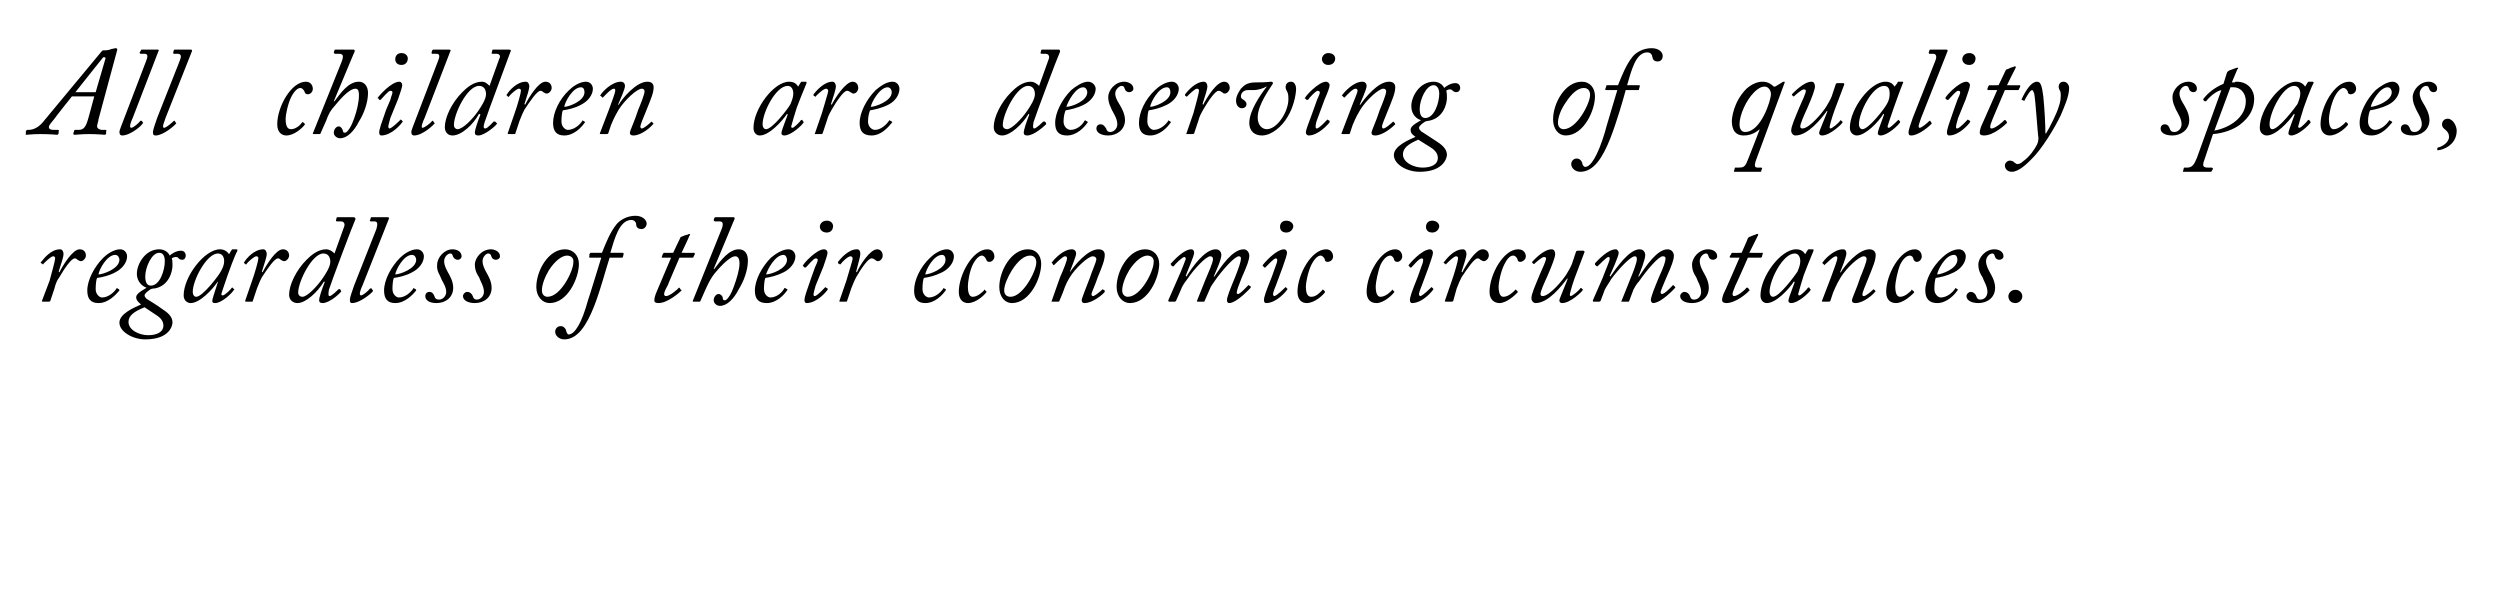 <?xml version="1.0" standalone="no"?><!DOCTYPE svg PUBLIC "-//W3C//DTD SVG 1.1//EN" "http://www.w3.org/Graphics/SVG/1.1/DTD/svg11.dtd"><svg xmlns="http://www.w3.org/2000/svg" version="1.1" width="358px" height="85.8px" viewBox="0 -6 358 85.8" style="top:-6px">  <desc>All children are deserving of quality spaces, regardless of their economic circumstances.</desc>  <defs/>  <g id="Polygon104817">    <path d="M 6.2 37.2 C 6.1 37.2 6 37.2 6 37.1 C 6 37.1 7.1 34.2 7.1 34.2 C 7.4 33.1 7.9 31.3 7.9 31 C 7.9 30.8 7.8 30.7 7.6 30.7 C 7.3 30.7 6.5 31.5 6.2 31.8 C 6.2 31.9 6.1 31.9 6.1 31.8 C 6.1 31.8 5.9 31.7 5.9 31.7 C 5.8 31.6 5.8 31.6 5.9 31.5 C 6.3 31 7.3 29.7 8.6 29.7 C 8.9 29.7 9.1 30 9.1 30.4 C 9.1 30.7 8.8 31.7 8.4 32.9 C 8.4 32.9 8.5 33 8.5 33 C 9 32 10.4 29.7 11.4 29.7 C 12 29.7 12.3 30.1 12.3 30.6 C 12.3 31 11.9 31.4 11.6 31.4 C 11.4 31.4 11.3 31.3 11.1 31.2 C 11 31.1 10.9 31 10.7 31 C 10.2 31 9.2 32.5 8.5 33.7 C 8.2 34.1 8 34.5 7.8 35.3 C 7.8 35.3 7.2 37.1 7.2 37.1 C 7.1 37.2 7.1 37.2 6.9 37.2 C 6.9 37.2 6.2 37.2 6.2 37.2 Z M 12.5 35.6 C 12.5 34.1 13.5 32.2 14.8 30.9 C 15.3 30.4 16.3 29.7 17.2 29.7 C 17.9 29.7 18.2 30.3 18.2 30.7 C 18.2 31.6 17.5 32.5 16.5 33 C 15.6 33.5 14.6 33.7 13.9 33.8 C 13.8 34 13.7 34.6 13.7 35.4 C 13.7 36.2 14.3 36.6 14.6 36.6 C 15.5 36.6 16.3 35.9 16.7 35.3 C 16.7 35.2 16.8 35.2 16.8 35.3 C 16.8 35.3 17 35.4 17 35.4 C 17.1 35.5 17.1 35.5 17.1 35.6 C 16.6 36.2 15.5 37.4 14.1 37.4 C 13 37.4 12.5 36.8 12.5 35.6 Z M 14.1 33.3 C 14.7 33.3 17.1 32.5 17.1 31.2 C 17.1 30.9 16.9 30.5 16.5 30.5 C 15.3 30.5 14.2 32.6 14.1 33.3 Z M 17.1 40.2 C 17.1 38.9 19.3 38 20.2 37.6 C 19.7 37.2 19.5 36.9 19.5 36.6 C 19.5 36.2 19.8 35.9 21 35.2 C 20.6 35.1 19.6 34.5 19.6 33.2 C 19.6 31.8 20.8 29.7 22.8 29.7 C 23.7 29.7 24.2 30.3 24.3 30.6 C 24.5 30.4 25.2 29.9 25.9 29.9 C 26.5 29.9 26.6 30.4 26.6 30.6 C 26.6 30.8 26.5 31.2 26.1 31.2 C 25.7 31.2 25.6 31 25.5 30.9 C 25.4 30.8 25.2 30.8 25.1 30.8 C 25 30.8 24.7 30.9 24.6 31 C 24.7 31.2 24.7 31.8 24.7 32 C 24.7 32.9 24.2 34.9 22.2 35.3 C 21.8 35.3 21.7 35.4 21.6 35.4 C 21.3 35.6 20.7 36 20.7 36.3 C 20.7 36.5 20.9 36.7 21 36.8 C 21.3 37 22.2 37.5 23.3 38.3 C 24.4 39 24.7 39.6 24.7 40.2 C 24.7 40.5 24.4 42.6 20.8 42.6 C 19 42.6 17.1 41.5 17.1 40.2 Z M 21.2 42 C 22.4 42 23.4 41.6 23.4 40.6 C 23.4 39.8 22.7 39.3 22.2 39 C 22.2 39 20.7 38 20.7 38 C 19.2 38.6 18.4 39.2 18.4 40.1 C 18.4 41.3 20 42 21.2 42 Z M 23.6 31.4 C 23.6 30.6 23.3 30.2 22.8 30.2 C 21.7 30.2 20.8 32.3 20.8 33.6 C 20.8 34.5 21.1 34.9 21.6 34.9 C 22.9 34.9 23.6 32.7 23.6 31.4 Z M 33.9 29.7 C 34 29.7 34 29.8 34 29.9 C 33.6 30.6 32.7 33.1 32.6 33.4 C 32.5 33.7 31.7 36 31.7 36.1 C 31.7 36.3 31.8 36.3 31.9 36.3 C 32.2 36.3 33.1 35.4 33.2 35.2 C 33.3 35.2 33.3 35.1 33.3 35.2 C 33.3 35.2 33.5 35.4 33.5 35.4 C 33.6 35.4 33.6 35.5 33.5 35.5 C 33.3 35.9 31.8 37.4 30.8 37.4 C 30.5 37.4 30.4 37.3 30.4 37.1 C 30.4 36.8 30.6 36.3 31.2 34.4 C 31.2 34.4 31.2 34.3 31.2 34.3 C 30.4 35.5 28.6 37.4 27.3 37.4 C 26.9 37.4 26.3 37.1 26.3 36.3 C 26.3 33.6 29.3 29.7 31.5 29.7 C 32.2 29.7 32.6 30.1 32.8 30.4 C 32.8 30.4 33.1 29.9 33.1 29.9 C 33.2 29.8 33.2 29.7 33.3 29.7 C 33.3 29.7 33.9 29.7 33.9 29.7 Z M 31.6 32.9 C 31.9 32.4 32.1 31.9 32.1 31.4 C 32.1 30.9 31.9 30.3 31.2 30.3 C 29.6 30.3 27.6 34.1 27.6 35.8 C 27.6 36.2 27.8 36.5 28.1 36.5 C 29 36.5 31.3 33.5 31.6 32.9 Z M 35.3 37.2 C 35.2 37.2 35.1 37.2 35.1 37.1 C 35.1 37.1 36.1 34.2 36.1 34.2 C 36.5 33.1 37 31.3 37 31 C 37 30.8 36.9 30.7 36.7 30.7 C 36.4 30.7 35.5 31.5 35.3 31.8 C 35.3 31.9 35.2 31.9 35.1 31.8 C 35.1 31.8 35 31.7 35 31.7 C 34.9 31.6 34.9 31.6 35 31.5 C 35.3 31 36.4 29.7 37.7 29.7 C 38 29.7 38.2 30 38.2 30.4 C 38.2 30.7 37.9 31.7 37.5 32.9 C 37.5 32.9 37.6 33 37.6 33 C 38.1 32 39.5 29.7 40.5 29.7 C 41.1 29.7 41.4 30.1 41.4 30.6 C 41.4 31 41 31.4 40.7 31.4 C 40.5 31.4 40.4 31.3 40.2 31.2 C 40.1 31.1 40 31 39.8 31 C 39.3 31 38.3 32.5 37.5 33.7 C 37.3 34.1 37.1 34.5 36.8 35.3 C 36.8 35.3 36.2 37.1 36.2 37.1 C 36.2 37.2 36.2 37.2 36 37.2 C 36 37.2 35.3 37.2 35.3 37.2 Z M 48.3 25.7 C 48.1 25.7 48.1 25.6 48.1 25.6 C 48.1 25.6 48.2 25.2 48.2 25.2 C 48.2 25.1 48.3 25.1 48.4 25.1 C 48.4 25.1 50.6 25.1 50.6 25.1 C 50.9 25.1 50.9 25.3 50.9 25.4 C 50.6 26 47.4 34.5 47.1 35.5 C 47 36.1 47 36.4 47.2 36.4 C 47.5 36.4 48.4 35.5 48.5 35.4 C 48.5 35.4 48.6 35.4 48.7 35.4 C 48.7 35.4 48.8 35.6 48.8 35.6 C 48.9 35.7 48.9 35.7 48.8 35.8 C 48.7 36 47.2 37.4 46.2 37.4 C 45.9 37.4 45.7 37.3 45.7 37 C 45.7 36.6 46.1 35.4 46.5 34.4 C 46.5 34.4 46.4 34.3 46.4 34.3 C 45.5 35.8 43.8 37.4 42.6 37.4 C 42 37.4 41.4 37 41.4 36.2 C 41.4 34.8 42.4 32.7 43.9 31.2 C 44.5 30.6 45.5 29.7 46.7 29.7 C 47.2 29.7 47.6 30 47.9 30.3 C 47.9 30.3 49.3 26.4 49.3 26.4 C 49.4 26.1 49.3 25.7 48.8 25.7 C 48.8 25.7 48.3 25.7 48.3 25.7 Z M 46.1 34 C 46.6 33.3 47.3 32.2 47.3 31.5 C 47.3 30.7 46.9 30.3 46.3 30.3 C 44.7 30.3 42.7 34.3 42.7 35.9 C 42.7 36.3 43 36.5 43.3 36.5 C 44 36.5 45.4 35 46.1 34 Z M 53.9 26.8 C 54.1 26.1 54.1 25.7 53.6 25.7 C 53.6 25.7 53.1 25.7 53.1 25.7 C 53 25.7 52.9 25.6 53 25.5 C 53 25.5 53.1 25.2 53.1 25.2 C 53.1 25.1 53.1 25.1 53.3 25.1 C 53.3 25.1 55.5 25.1 55.5 25.1 C 55.7 25.1 55.7 25.2 55.7 25.3 C 55.7 25.3 51.9 34.9 51.9 34.9 C 51.7 35.3 51.3 36.3 51.7 36.3 C 52 36.3 52.8 35.6 53 35.3 C 53.1 35.3 53.1 35.3 53.2 35.3 C 53.2 35.3 53.4 35.6 53.4 35.6 C 53.4 35.6 53.4 35.7 53.4 35.7 C 53.3 35.9 51.6 37.4 50.4 37.4 C 50.2 37.4 50.1 37.3 50.1 36.9 C 50.1 36.6 50.5 35.5 50.7 34.9 C 50.7 34.9 53.9 26.8 53.9 26.8 Z M 55 35.6 C 55 34.1 56 32.2 57.3 30.9 C 57.8 30.4 58.8 29.7 59.7 29.7 C 60.4 29.7 60.7 30.3 60.7 30.7 C 60.7 31.6 60 32.5 59 33 C 58.1 33.5 57.1 33.7 56.4 33.8 C 56.3 34 56.2 34.6 56.2 35.4 C 56.2 36.2 56.8 36.6 57.1 36.6 C 58 36.6 58.8 35.9 59.2 35.3 C 59.2 35.2 59.3 35.2 59.3 35.3 C 59.3 35.3 59.5 35.4 59.5 35.4 C 59.6 35.5 59.6 35.5 59.6 35.6 C 59.1 36.2 58 37.4 56.6 37.4 C 55.5 37.4 55 36.8 55 35.6 Z M 56.6 33.3 C 57.2 33.3 59.6 32.5 59.6 31.2 C 59.6 30.9 59.4 30.5 59 30.5 C 57.8 30.5 56.7 32.6 56.6 33.3 Z M 60.9 36.4 C 60.9 36.1 61.1 35.8 61.5 35.8 C 61.9 35.8 62.1 36.1 62.2 36.4 C 62.3 36.7 62.4 36.9 62.9 36.9 C 63.4 36.9 63.9 36.4 63.9 35.8 C 63.9 35 63.3 34.3 63.1 33.7 C 63 33.4 62.5 32.8 62.6 31.9 C 62.6 30.9 63.6 29.7 64.8 29.7 C 65.4 29.7 66.1 30 66.1 30.7 C 66.1 31 65.8 31.2 65.6 31.2 C 65.3 31.2 65.1 31.1 64.9 30.8 C 64.8 30.6 64.8 30.3 64.5 30.3 C 64.1 30.3 63.6 30.8 63.6 31.4 C 63.6 32.1 64.1 32.9 64.2 33.1 C 64.3 33.3 64.9 34.2 64.9 35.2 C 64.9 36.6 63.8 37.4 62.5 37.4 C 61.5 37.4 60.9 37 60.9 36.4 Z M 66.3 36.4 C 66.3 36.1 66.6 35.8 66.9 35.8 C 67.3 35.8 67.6 36.1 67.7 36.4 C 67.8 36.7 67.9 36.9 68.3 36.9 C 68.8 36.9 69.3 36.4 69.3 35.8 C 69.3 35 68.8 34.3 68.6 33.7 C 68.4 33.4 68 32.8 68 31.9 C 68 30.9 69 29.7 70.3 29.7 C 70.8 29.7 71.6 30 71.6 30.7 C 71.6 31 71.3 31.2 71 31.2 C 70.8 31.2 70.5 31.1 70.4 30.8 C 70.3 30.6 70.3 30.3 69.9 30.3 C 69.6 30.3 69.1 30.8 69.1 31.4 C 69.1 32.1 69.6 32.9 69.7 33.1 C 69.8 33.3 70.4 34.2 70.4 35.2 C 70.4 36.6 69.3 37.4 68 37.4 C 67 37.4 66.3 37 66.3 36.4 Z M 76.8 35.1 C 76.8 32.8 78.5 29.7 80.9 29.7 C 82.1 29.7 82.9 30.6 82.9 31.8 C 82.9 33.8 81.3 37.4 78.7 37.4 C 77.7 37.4 76.8 36.5 76.8 35.1 Z M 82.1 31.6 C 82.2 31 81.8 30.6 81.2 30.6 C 80.5 30.6 79.5 31.3 78.6 32.7 C 78 33.7 77.6 34.8 77.6 35.6 C 77.6 36.2 78 36.5 78.4 36.5 C 80.3 36.5 82.1 32.8 82.1 31.6 Z M 84.5 30.9 C 84.4 30.9 84.3 30.8 84.4 30.7 C 84.4 30.7 84.4 30.4 84.4 30.4 C 84.5 30.3 84.5 30.2 84.6 30.2 C 84.6 30.2 86.2 30.2 86.2 30.2 C 86.8 28.7 87.4 27.2 88.3 26.1 C 88.8 25.5 89.8 24.9 91 24.9 C 92 24.9 92.6 25.5 92.6 26 C 92.6 26.5 92.2 26.8 91.9 26.8 C 91.3 26.8 91.1 26.5 91.1 26.1 C 91.1 25.9 90.9 25.5 90.4 25.5 C 88.7 25.5 88 28.2 87.4 30.2 C 87.4 30.2 89.2 30.2 89.2 30.2 C 89.3 30.2 89.3 30.3 89.3 30.4 C 89.3 30.4 89.2 30.8 89.2 30.8 C 89.2 30.9 89.1 30.9 89 30.9 C 89 30.9 87.3 30.9 87.3 30.9 C 86.8 32.4 86 35.5 85.1 37.8 C 84 40.6 82.7 42.6 80.8 42.6 C 80.1 42.6 79.5 42.1 79.5 41.5 C 79.5 41.1 79.8 40.7 80.3 40.7 C 80.8 40.7 81.1 41.2 81.1 41.5 C 81.2 41.7 81.3 41.9 81.4 41.9 C 82.3 41.9 83.3 40.3 84.2 37 C 84.23 37.01 86.1 30.9 86.1 30.9 C 86.1 30.9 84.45 30.89 84.5 30.9 Z M 96.1 30.9 C 96.1 30.9 94.89 30.89 94.9 30.9 C 94.8 30.9 94.7 30.9 94.8 30.7 C 94.8 30.7 94.9 30.4 94.9 30.4 C 95 30.3 95 30.2 95.1 30.2 C 95.12 30.23 96.4 30.2 96.4 30.2 C 96.4 30.2 97.36 28.14 97.4 28.1 C 97.4 28 97.5 27.9 97.6 27.9 C 97.8 27.8 98.3 27.6 98.5 27.6 C 98.6 27.5 98.7 27.5 98.7 27.5 C 98.8 27.5 98.9 27.6 98.7 27.8 C 98.74 27.82 97.6 30.2 97.6 30.2 C 97.6 30.2 99.39 30.23 99.4 30.2 C 99.5 30.2 99.5 30.3 99.5 30.4 C 99.5 30.4 99.3 30.8 99.3 30.8 C 99.3 30.9 99.2 30.9 99.1 30.9 C 99.14 30.89 97.3 30.9 97.3 30.9 C 97.3 30.9 95.56 34.94 95.6 34.9 C 95.3 35.4 95.1 35.9 95.1 36.1 C 95.1 36.3 95.2 36.4 95.4 36.4 C 95.9 36.4 97.1 35.4 97.2 35.2 C 97.2 35.2 97.3 35.2 97.3 35.2 C 97.3 35.2 97.5 35.5 97.5 35.5 C 97.6 35.5 97.6 35.6 97.6 35.6 C 97.3 35.9 95.6 37.4 94.3 37.4 C 93.8 37.4 93.7 37.2 93.7 37 C 93.7 36.7 93.8 36.4 93.9 36.1 C 93.88 36.13 96.1 30.9 96.1 30.9 Z M 99.3 37.2 C 99.2 37.2 99.2 37.2 99.2 37.1 C 99.2 37.1 103.3 26.9 103.3 26.9 C 103.5 26.4 103.5 26.2 103.5 26.1 C 103.5 25.8 103.3 25.7 103 25.7 C 103 25.7 102.4 25.7 102.4 25.7 C 102.3 25.7 102.2 25.6 102.2 25.5 C 102.2 25.5 102.3 25.2 102.3 25.2 C 102.4 25.1 102.4 25.1 102.5 25.1 C 102.5 25.1 105 25.1 105 25.1 C 105.1 25.1 105.2 25.1 105.2 25.3 C 105.2 25.4 105.1 25.6 105 25.8 C 105.01 25.84 102.2 32.5 102.2 32.5 C 102.2 32.5 102.27 32.53 102.3 32.5 C 103.2 31.3 104.4 29.7 105.8 29.7 C 106.7 29.7 107.1 30.4 107.1 31.3 C 107.1 32.7 106.5 34.3 105.8 35.4 C 105.1 36.8 104.1 37.8 103.1 37.8 C 102.6 37.8 102.2 37.4 102.2 37 C 102.2 36.6 102.5 36.1 102.9 36.1 C 103.2 36.1 103.5 36.4 103.5 36.7 C 103.5 36.9 103.6 37 103.8 37 C 104.2 37 104.8 35.9 105.1 35 C 105.5 33.9 105.9 32.6 105.9 31.7 C 105.9 31.3 105.8 30.7 105.3 30.7 C 104.4 30.7 102.8 32.6 102.3 33.2 C 101.9 33.7 101.5 34.4 101.1 35.3 C 101.1 35.3 100.3 37.1 100.3 37.1 C 100.3 37.2 100.2 37.2 100.1 37.2 C 100.1 37.2 99.3 37.2 99.3 37.2 Z M 108.1 35.6 C 108.1 34.1 109.1 32.2 110.4 30.9 C 111 30.4 112 29.7 112.9 29.7 C 113.6 29.7 113.9 30.3 113.9 30.7 C 113.9 31.6 113.2 32.5 112.2 33 C 111.2 33.5 110.3 33.7 109.6 33.8 C 109.5 34 109.4 34.6 109.4 35.4 C 109.4 36.2 110 36.6 110.3 36.6 C 111.2 36.6 112 35.9 112.3 35.3 C 112.4 35.2 112.4 35.2 112.5 35.3 C 112.5 35.3 112.7 35.4 112.7 35.4 C 112.8 35.5 112.8 35.5 112.7 35.6 C 112.3 36.2 111.2 37.4 109.8 37.4 C 108.6 37.4 108.1 36.8 108.1 35.6 Z M 109.7 33.3 C 110.4 33.3 112.7 32.5 112.7 31.2 C 112.7 30.9 112.5 30.5 112.2 30.5 C 111 30.5 109.9 32.6 109.7 33.3 Z M 115.2 37 C 115.2 36.5 115.5 35.7 116.2 33.7 C 116.2 33.7 116.7 32.3 116.7 32.3 C 116.9 31.8 117.1 31.5 117.1 31.2 C 117.1 31.1 117 31 116.8 31 C 116.5 31 115.7 32 115.4 32.3 C 115.3 32.3 115.2 32.3 115.2 32.3 C 115.2 32.3 115 32.1 115 32.1 C 115 32.1 114.9 32 115 32 C 115 31.8 116.9 29.7 118 29.7 C 118.3 29.7 118.5 29.9 118.5 30.2 C 118.5 30.5 118.2 31.3 117.9 32.2 C 117.9 32.2 116.8 34.9 116.8 34.9 C 116.6 35.6 116.5 36 116.5 36.1 C 116.5 36.3 116.5 36.4 116.7 36.4 C 117.1 36.3 118 35.3 118.1 35.2 C 118.2 35.1 118.2 35.1 118.3 35.2 C 118.3 35.2 118.5 35.3 118.5 35.3 C 118.5 35.4 118.6 35.4 118.5 35.5 C 118.4 35.7 117 37.4 115.5 37.4 C 115.3 37.4 115.2 37.2 115.2 37 Z M 117.4 26.5 C 117.4 26 117.8 25.6 118.4 25.6 C 119 25.6 119.3 26 119.3 26.4 C 119.3 26.7 119.1 27.3 118.4 27.3 C 117.6 27.3 117.4 26.7 117.4 26.5 Z M 120.4 37.2 C 120.2 37.2 120.2 37.2 120.2 37.1 C 120.2 37.1 121.2 34.2 121.2 34.2 C 121.5 33.1 122.1 31.3 122.1 31 C 122.1 30.8 121.9 30.7 121.8 30.7 C 121.4 30.7 120.6 31.5 120.4 31.8 C 120.3 31.9 120.3 31.9 120.2 31.8 C 120.2 31.8 120 31.7 120 31.7 C 120 31.6 120 31.6 120 31.5 C 120.4 31 121.5 29.7 122.7 29.7 C 123.1 29.7 123.2 30 123.2 30.4 C 123.2 30.7 122.9 31.7 122.6 32.9 C 122.6 32.9 122.7 33 122.7 33 C 123.1 32 124.6 29.7 125.6 29.7 C 126.1 29.7 126.4 30.1 126.4 30.6 C 126.4 31 126.1 31.4 125.7 31.4 C 125.6 31.4 125.4 31.3 125.3 31.2 C 125.1 31.1 125.1 31 124.8 31 C 124.3 31 123.3 32.5 122.6 33.7 C 122.4 34.1 122.2 34.5 121.9 35.3 C 121.9 35.3 121.3 37.1 121.3 37.1 C 121.3 37.2 121.2 37.2 121.1 37.2 C 121.1 37.2 120.4 37.2 120.4 37.2 Z M 130.9 35.6 C 130.9 34.1 131.8 32.2 133.2 30.9 C 133.7 30.4 134.7 29.7 135.6 29.7 C 136.3 29.7 136.6 30.3 136.6 30.7 C 136.6 31.6 135.9 32.5 134.9 33 C 133.9 33.5 133 33.7 132.3 33.8 C 132.2 34 132.1 34.6 132.1 35.4 C 132.1 36.2 132.7 36.6 133 36.6 C 133.9 36.6 134.7 35.9 135.1 35.3 C 135.1 35.2 135.2 35.2 135.2 35.3 C 135.2 35.3 135.4 35.4 135.4 35.4 C 135.5 35.5 135.5 35.5 135.4 35.6 C 135 36.2 133.9 37.4 132.5 37.4 C 131.4 37.4 130.9 36.8 130.9 35.6 Z M 132.5 33.3 C 133.1 33.3 135.4 32.5 135.4 31.2 C 135.4 30.9 135.3 30.5 134.9 30.5 C 133.7 30.5 132.6 32.6 132.5 33.3 Z M 137.3 35.8 C 137.3 33.3 139.3 29.7 141.4 29.7 C 142.2 29.7 142.4 30.4 142.4 30.7 C 142.4 31.2 142 31.5 141.7 31.5 C 141.4 31.5 141.3 31.4 141.2 31.1 C 141.1 30.9 140.9 30.6 140.6 30.6 C 140.2 30.6 139.7 31.1 139.3 31.9 C 138.8 32.9 138.6 34.5 138.6 35 C 138.6 36.3 139 36.5 139.3 36.5 C 140 36.5 140.7 35.8 140.9 35.6 C 140.9 35.5 141 35.4 141 35.5 C 141 35.5 141.2 35.7 141.2 35.7 C 141.3 35.7 141.3 35.8 141.2 35.9 C 141 36.2 139.8 37.4 138.6 37.4 C 138 37.4 137.3 37 137.3 35.8 Z M 143.1 35.1 C 143.1 32.8 144.8 29.7 147.2 29.7 C 148.4 29.7 149.1 30.6 149.1 31.8 C 149.1 33.8 147.5 37.4 144.9 37.4 C 143.9 37.4 143.1 36.5 143.1 35.1 Z M 148.4 31.6 C 148.4 31 148.1 30.6 147.5 30.6 C 146.7 30.6 145.8 31.3 144.9 32.7 C 144.3 33.7 143.8 34.8 143.8 35.6 C 143.8 36.2 144.2 36.5 144.7 36.5 C 146.5 36.5 148.4 32.8 148.4 31.6 Z M 150.8 37.2 C 150.6 37.2 150.5 37.2 150.6 37.1 C 150.6 37.1 151.8 33.7 151.8 33.7 C 152.3 32.6 152.8 31.3 152.8 31 C 152.8 30.8 152.7 30.7 152.5 30.7 C 152.2 30.7 151.3 31.6 151 31.9 C 150.9 32 150.9 32 150.8 31.9 C 150.8 31.9 150.7 31.7 150.7 31.7 C 150.6 31.7 150.6 31.6 150.6 31.6 C 150.9 31.2 152.2 29.7 153.5 29.7 C 153.9 29.7 154.1 30 154.1 30.3 C 154.1 30.8 153.3 32.5 153.2 33 C 153.2 33 153.2 33 153.2 33 C 153.8 32.1 155.7 29.7 157.3 29.7 C 157.9 29.7 158.2 30 158.2 30.5 C 158.2 31.3 157.8 32.2 157.2 33.7 C 156.8 34.9 156.3 35.9 156.3 36.1 C 156.3 36.3 156.4 36.4 156.5 36.4 C 156.8 36.4 157.6 35.7 157.8 35.5 C 157.9 35.4 158 35.4 158 35.5 C 158 35.5 158.2 35.6 158.2 35.6 C 158.2 35.7 158.2 35.8 158.2 35.8 C 158 36.1 156.5 37.4 155.3 37.4 C 155.1 37.4 154.9 37.3 154.9 37 C 154.9 36.7 155.5 35.3 156.1 33.7 C 156.3 33 157 31.5 157 31.1 C 157 30.9 156.8 30.7 156.5 30.7 C 155.8 30.7 154 32.4 153.2 33.7 C 152.9 34.2 152.6 34.7 152.2 35.9 C 152.2 35.9 151.7 37.1 151.7 37.1 C 151.7 37.2 151.6 37.2 151.5 37.2 C 151.5 37.2 150.8 37.2 150.8 37.2 Z M 159.9 35.1 C 159.9 32.8 161.6 29.7 164 29.7 C 165.2 29.7 166 30.6 166 31.8 C 166 33.8 164.4 37.4 161.8 37.4 C 160.8 37.4 159.9 36.5 159.9 35.1 Z M 165.2 31.6 C 165.3 31 164.9 30.6 164.3 30.6 C 163.6 30.6 162.6 31.3 161.7 32.7 C 161.1 33.7 160.7 34.8 160.7 35.6 C 160.7 36.2 161.1 36.5 161.5 36.5 C 163.4 36.5 165.2 32.8 165.2 31.6 Z M 167.4 37.2 C 167.4 37.2 167.3 37.2 167.3 37 C 167.3 37 168.7 33.8 168.7 33.8 C 169.2 32.7 169.7 31.4 169.8 31.1 C 169.8 30.9 169.7 30.8 169.6 30.8 C 169.3 30.8 168.2 31.9 168.1 32.1 C 168 32.2 167.9 32.1 167.8 32.1 C 167.8 32.1 167.7 31.9 167.7 31.9 C 167.6 31.8 167.6 31.8 167.7 31.7 C 168.1 31.3 169.5 29.7 170.6 29.7 C 170.9 29.7 171 30 171 30.2 C 171 30.7 169.9 33.1 169.8 33.5 C 169.8 33.5 169.9 33.6 169.9 33.6 C 170.7 32.3 172.5 29.7 174.1 29.7 C 174.7 29.7 174.9 30.2 174.9 30.5 C 174.9 31.2 174.1 32.9 173.8 33.6 C 173.8 33.6 173.9 33.6 173.9 33.6 C 174.9 32.1 176.5 29.7 178.1 29.7 C 178.6 29.7 178.9 30.2 178.9 30.6 C 178.9 31.2 178.6 32 177.8 33.8 C 177.4 34.8 177.1 35.6 177.1 35.9 C 177.1 36 177.1 36.1 177.3 36.1 C 177.6 36.1 178.6 35 178.7 34.9 C 178.8 34.8 178.8 34.8 178.9 34.9 C 178.9 34.9 179.1 35 179.1 35 C 179.1 35.1 179.1 35.1 179.1 35.2 C 179 35.3 177.1 37.4 176 37.4 C 175.8 37.4 175.7 37.2 175.7 37 C 175.7 36.5 176.2 35.3 176.9 33.6 C 177.4 32.3 177.7 31.5 177.7 31 C 177.7 30.8 177.6 30.7 177.4 30.7 C 176.8 30.7 175 32.7 173.9 34.3 C 173.8 34.5 173.4 34.9 173.2 35.5 C 173.2 35.5 172.5 37.1 172.5 37.1 C 172.5 37.2 172.4 37.2 172.3 37.2 C 172.3 37.2 171.6 37.2 171.6 37.2 C 171.4 37.2 171.4 37.2 171.4 37.1 C 171.4 37.1 172.6 34.1 172.6 34.1 C 173.1 32.9 173.7 31.6 173.7 31.1 C 173.7 30.8 173.5 30.7 173.3 30.7 C 172.7 30.7 171 32.5 170 34 C 169.7 34.4 169.3 34.9 169.1 35.5 C 169.1 35.5 168.4 37.1 168.4 37.1 C 168.3 37.2 168.3 37.2 168.1 37.2 C 168.1 37.2 167.4 37.2 167.4 37.2 Z M 181 37 C 181 36.5 181.3 35.7 182.1 33.7 C 182.1 33.7 182.6 32.3 182.6 32.3 C 182.8 31.8 182.9 31.5 182.9 31.2 C 182.9 31.1 182.8 31 182.7 31 C 182.4 31 181.5 32 181.2 32.3 C 181.1 32.3 181.1 32.3 181 32.3 C 181 32.3 180.9 32.1 180.9 32.1 C 180.8 32.1 180.8 32 180.8 32 C 180.9 31.8 182.7 29.7 183.9 29.7 C 184.1 29.7 184.3 29.9 184.3 30.2 C 184.3 30.5 184 31.3 183.7 32.2 C 183.7 32.2 182.7 34.9 182.7 34.9 C 182.4 35.6 182.3 36 182.3 36.1 C 182.3 36.3 182.4 36.4 182.5 36.4 C 182.9 36.3 183.9 35.3 184 35.2 C 184 35.1 184.1 35.1 184.2 35.2 C 184.2 35.2 184.3 35.3 184.3 35.3 C 184.4 35.4 184.4 35.4 184.3 35.5 C 184.2 35.7 182.8 37.4 181.3 37.4 C 181.1 37.4 181 37.2 181 37 Z M 183.3 26.5 C 183.3 26 183.6 25.6 184.2 25.6 C 184.8 25.6 185.2 26 185.2 26.4 C 185.2 26.7 184.9 27.3 184.2 27.3 C 183.4 27.3 183.3 26.7 183.3 26.5 Z M 185.8 35.8 C 185.8 33.3 187.8 29.7 189.9 29.7 C 190.7 29.7 190.9 30.4 190.9 30.7 C 190.9 31.2 190.5 31.5 190.1 31.5 C 189.9 31.5 189.7 31.4 189.7 31.1 C 189.6 30.9 189.4 30.6 189.1 30.6 C 188.7 30.6 188.2 31.1 187.8 31.9 C 187.3 32.9 187 34.5 187 35 C 187 36.3 187.4 36.5 187.8 36.5 C 188.5 36.5 189.1 35.8 189.3 35.6 C 189.4 35.5 189.4 35.4 189.5 35.5 C 189.5 35.5 189.7 35.7 189.7 35.7 C 189.7 35.7 189.8 35.8 189.7 35.9 C 189.5 36.2 188.3 37.4 187.1 37.4 C 186.5 37.4 185.8 37 185.8 35.8 Z M 195.7 35.8 C 195.7 33.3 197.7 29.7 199.8 29.7 C 200.6 29.7 200.8 30.4 200.8 30.7 C 200.8 31.2 200.4 31.5 200.1 31.5 C 199.8 31.5 199.7 31.4 199.6 31.1 C 199.6 30.9 199.3 30.6 199.1 30.6 C 198.6 30.6 198.1 31.1 197.7 31.9 C 197.3 32.9 197 34.5 197 35 C 197 36.3 197.4 36.5 197.7 36.5 C 198.4 36.5 199.1 35.8 199.3 35.6 C 199.3 35.5 199.4 35.4 199.4 35.5 C 199.4 35.5 199.6 35.7 199.6 35.7 C 199.7 35.7 199.7 35.8 199.6 35.9 C 199.4 36.2 198.2 37.4 197.1 37.4 C 196.4 37.4 195.7 37 195.7 35.8 Z M 201.9 37 C 201.9 36.5 202.2 35.7 203 33.7 C 203 33.7 203.5 32.3 203.5 32.3 C 203.7 31.8 203.8 31.5 203.8 31.2 C 203.8 31.1 203.7 31 203.6 31 C 203.2 31 202.4 32 202.1 32.3 C 202 32.3 202 32.3 201.9 32.3 C 201.9 32.3 201.8 32.1 201.8 32.1 C 201.7 32.1 201.7 32 201.7 32 C 201.8 31.8 203.6 29.7 204.8 29.7 C 205 29.7 205.2 29.9 205.2 30.2 C 205.2 30.5 204.9 31.3 204.6 32.2 C 204.6 32.2 203.6 34.9 203.6 34.9 C 203.3 35.6 203.2 36 203.2 36.1 C 203.2 36.3 203.3 36.4 203.4 36.4 C 203.8 36.3 204.8 35.3 204.9 35.2 C 204.9 35.1 205 35.1 205.1 35.2 C 205.1 35.2 205.2 35.3 205.2 35.3 C 205.3 35.4 205.3 35.4 205.2 35.5 C 205.1 35.7 203.7 37.4 202.2 37.4 C 202 37.4 201.9 37.2 201.9 37 Z M 204.2 26.5 C 204.2 26 204.5 25.6 205.1 25.6 C 205.7 25.6 206.1 26 206.1 26.4 C 206.1 26.7 205.8 27.3 205.1 27.3 C 204.3 27.3 204.2 26.7 204.2 26.5 Z M 207.1 37.2 C 207 37.2 206.9 37.2 206.9 37.1 C 206.9 37.1 207.9 34.2 207.9 34.2 C 208.3 33.1 208.8 31.3 208.8 31 C 208.8 30.8 208.7 30.7 208.5 30.7 C 208.2 30.7 207.4 31.5 207.1 31.8 C 207.1 31.9 207 31.9 207 31.8 C 207 31.8 206.8 31.7 206.8 31.7 C 206.7 31.6 206.7 31.6 206.8 31.5 C 207.2 31 208.2 29.7 209.5 29.7 C 209.8 29.7 210 30 210 30.4 C 210 30.7 209.7 31.7 209.3 32.9 C 209.3 32.9 209.4 33 209.4 33 C 209.9 32 211.3 29.7 212.3 29.7 C 212.9 29.7 213.2 30.1 213.2 30.6 C 213.2 31 212.8 31.4 212.5 31.4 C 212.3 31.4 212.2 31.3 212 31.2 C 211.9 31.1 211.8 31 211.6 31 C 211.1 31 210.1 32.5 209.3 33.7 C 209.1 34.1 208.9 34.5 208.6 35.3 C 208.6 35.3 208.1 37.1 208.1 37.1 C 208 37.2 208 37.2 207.8 37.2 C 207.8 37.2 207.1 37.2 207.1 37.2 Z M 213.3 35.8 C 213.3 33.3 215.3 29.7 217.4 29.7 C 218.3 29.7 218.5 30.4 218.5 30.7 C 218.5 31.2 218 31.5 217.7 31.5 C 217.5 31.5 217.3 31.4 217.3 31.1 C 217.2 30.9 217 30.6 216.7 30.6 C 216.2 30.6 215.8 31.1 215.4 31.9 C 214.9 32.9 214.6 34.5 214.6 35 C 214.6 36.3 215 36.5 215.3 36.5 C 216 36.5 216.7 35.8 216.9 35.6 C 217 35.5 217 35.4 217.1 35.5 C 217.1 35.5 217.3 35.7 217.3 35.7 C 217.3 35.7 217.4 35.8 217.3 35.9 C 217 36.2 215.8 37.4 214.7 37.4 C 214.1 37.4 213.3 37 213.3 35.8 Z M 226.7 29.9 C 226.9 29.9 226.9 30 226.9 30.1 C 226.9 30.1 225.5 33.8 225.5 33.8 C 225 35.2 224.8 36.1 224.8 36.2 C 224.8 36.3 224.8 36.3 224.9 36.4 C 225.2 36.4 226.2 35.5 226.3 35.3 C 226.3 35.2 226.4 35.2 226.5 35.3 C 226.5 35.3 226.6 35.4 226.6 35.4 C 226.7 35.5 226.7 35.5 226.6 35.6 C 226.6 35.7 224.9 37.4 223.7 37.4 C 223.4 37.4 223.3 37.2 223.3 37 C 223.3 36.8 224.3 34.5 224.5 33.9 C 224.5 33.9 224.4 33.9 224.4 33.9 C 223.6 35 221.7 37.4 219.9 37.4 C 219.6 37.4 219.3 37.1 219.3 36.7 C 219.3 36.1 219.8 35 220.5 33.3 C 221 32.2 221.4 31.3 221.4 31 C 221.4 30.9 221.3 30.8 221.1 30.8 C 220.8 30.8 219.9 31.6 219.7 31.8 C 219.7 31.8 219.6 31.8 219.6 31.8 C 219.6 31.8 219.4 31.6 219.4 31.6 C 219.4 31.6 219.4 31.5 219.4 31.5 C 219.6 31.3 221 29.7 222.2 29.7 C 222.6 29.7 222.7 30.1 222.7 30.4 C 222.7 30.8 222.3 31.9 221.6 33.5 C 221.1 34.6 220.6 35.7 220.6 36.1 C 220.6 36.3 220.7 36.4 220.9 36.4 C 221.9 36.4 223.8 34.1 224.3 33.3 C 224.6 32.8 224.9 32.3 225.1 31.8 C 225.1 31.8 225.7 30 225.7 30 C 225.8 29.9 225.9 29.9 226 29.9 C 226 29.9 226.7 29.9 226.7 29.9 Z M 228.2 37.2 C 228.1 37.2 228.1 37.2 228.1 37 C 228.1 37 229.5 33.8 229.5 33.8 C 229.9 32.7 230.5 31.4 230.5 31.1 C 230.5 30.9 230.5 30.8 230.3 30.8 C 230.1 30.8 229 31.9 228.8 32.1 C 228.8 32.2 228.7 32.1 228.6 32.1 C 228.6 32.1 228.4 31.9 228.4 31.9 C 228.4 31.8 228.4 31.8 228.4 31.7 C 228.8 31.3 230.2 29.7 231.4 29.7 C 231.6 29.7 231.8 30 231.8 30.2 C 231.8 30.7 230.7 33.1 230.5 33.5 C 230.5 33.5 230.6 33.6 230.6 33.6 C 231.5 32.3 233.3 29.7 234.8 29.7 C 235.4 29.7 235.6 30.2 235.6 30.5 C 235.6 31.2 234.9 32.9 234.6 33.6 C 234.6 33.6 234.7 33.6 234.7 33.6 C 235.7 32.1 237.3 29.7 238.8 29.7 C 239.4 29.7 239.7 30.2 239.7 30.6 C 239.7 31.2 239.4 32 238.6 33.8 C 238.2 34.8 237.8 35.6 237.8 35.9 C 237.8 36 237.9 36.1 238 36.1 C 238.4 36.1 239.4 35 239.5 34.9 C 239.5 34.8 239.6 34.8 239.7 34.9 C 239.7 34.9 239.8 35 239.8 35 C 239.9 35.1 239.9 35.1 239.9 35.2 C 239.8 35.3 237.9 37.4 236.7 37.4 C 236.6 37.4 236.4 37.2 236.4 37 C 236.4 36.5 236.9 35.3 237.6 33.6 C 238.2 32.3 238.5 31.5 238.5 31 C 238.5 30.8 238.4 30.7 238.1 30.7 C 237.5 30.7 235.8 32.7 234.7 34.3 C 234.5 34.5 234.2 34.9 233.9 35.5 C 233.9 35.5 233.3 37.1 233.3 37.1 C 233.3 37.2 233.2 37.2 233.1 37.2 C 233.1 37.2 232.3 37.2 232.3 37.2 C 232.2 37.2 232.1 37.2 232.2 37.1 C 232.2 37.1 233.4 34.1 233.4 34.1 C 233.9 32.9 234.4 31.6 234.4 31.1 C 234.4 30.8 234.3 30.7 234.1 30.7 C 233.5 30.7 231.8 32.5 230.7 34 C 230.5 34.4 230.1 34.9 229.8 35.5 C 229.8 35.5 229.2 37.1 229.2 37.1 C 229.1 37.2 229.1 37.2 228.9 37.2 C 228.9 37.2 228.2 37.2 228.2 37.2 Z M 240.6 36.4 C 240.6 36.1 240.9 35.8 241.2 35.8 C 241.6 35.8 241.9 36.1 242 36.4 C 242.1 36.7 242.2 36.9 242.6 36.9 C 243.2 36.9 243.6 36.4 243.6 35.8 C 243.6 35 243.1 34.3 242.9 33.7 C 242.7 33.4 242.3 32.8 242.3 31.9 C 242.3 30.9 243.3 29.7 244.6 29.7 C 245.2 29.7 245.9 30 245.9 30.7 C 245.9 31 245.6 31.2 245.3 31.2 C 245.1 31.2 244.8 31.1 244.7 30.8 C 244.6 30.6 244.6 30.3 244.3 30.3 C 243.9 30.3 243.4 30.8 243.4 31.4 C 243.4 32.1 243.9 32.9 244 33.1 C 244.1 33.3 244.7 34.2 244.7 35.2 C 244.7 36.6 243.6 37.4 242.3 37.4 C 241.3 37.4 240.6 37 240.6 36.4 Z M 249.1 30.9 C 249.1 30.9 247.85 30.89 247.9 30.9 C 247.7 30.9 247.7 30.9 247.7 30.7 C 247.7 30.7 247.9 30.4 247.9 30.4 C 247.9 30.3 248 30.2 248.1 30.2 C 248.08 30.23 249.4 30.2 249.4 30.2 C 249.4 30.2 250.32 28.14 250.3 28.1 C 250.4 28 250.5 27.9 250.6 27.9 C 250.8 27.8 251.3 27.6 251.4 27.6 C 251.5 27.5 251.6 27.5 251.7 27.5 C 251.8 27.5 251.8 27.6 251.7 27.8 C 251.7 27.82 250.5 30.2 250.5 30.2 C 250.5 30.2 252.35 30.23 252.4 30.2 C 252.4 30.2 252.5 30.3 252.4 30.4 C 252.4 30.4 252.3 30.8 252.3 30.8 C 252.2 30.9 252.2 30.9 252.1 30.9 C 252.1 30.89 250.3 30.9 250.3 30.9 C 250.3 30.9 248.52 34.94 248.5 34.9 C 248.3 35.4 248.1 35.9 248.1 36.1 C 248.1 36.3 248.2 36.4 248.3 36.4 C 248.9 36.4 250 35.4 250.1 35.2 C 250.2 35.2 250.2 35.2 250.3 35.2 C 250.3 35.2 250.5 35.5 250.5 35.5 C 250.6 35.5 250.6 35.6 250.5 35.6 C 250.3 35.9 248.6 37.4 247.2 37.4 C 246.8 37.4 246.6 37.2 246.6 37 C 246.6 36.7 246.7 36.4 246.8 36.1 C 246.84 36.13 249.1 30.9 249.1 30.9 Z M 259.6 29.7 C 259.7 29.7 259.7 29.8 259.7 29.9 C 259.4 30.6 258.4 33.1 258.3 33.4 C 258.2 33.7 257.5 36 257.5 36.1 C 257.5 36.3 257.6 36.3 257.7 36.3 C 257.9 36.3 258.8 35.4 258.9 35.2 C 259 35.2 259 35.1 259.1 35.2 C 259.1 35.2 259.2 35.4 259.2 35.4 C 259.3 35.4 259.3 35.5 259.3 35.5 C 259.1 35.9 257.5 37.4 256.5 37.4 C 256.3 37.4 256.1 37.3 256.1 37.1 C 256.1 36.8 256.3 36.3 257 34.4 C 257 34.4 256.9 34.3 256.9 34.3 C 256.1 35.5 254.3 37.4 253 37.4 C 252.6 37.4 252.1 37.1 252.1 36.3 C 252.1 33.6 255 29.7 257.2 29.7 C 258 29.7 258.3 30.1 258.5 30.4 C 258.5 30.4 258.8 29.9 258.8 29.9 C 258.9 29.8 258.9 29.7 259 29.7 C 259 29.7 259.6 29.7 259.6 29.7 Z M 257.4 32.9 C 257.6 32.4 257.8 31.9 257.8 31.4 C 257.8 30.9 257.6 30.3 257 30.3 C 255.3 30.3 253.4 34.1 253.4 35.8 C 253.4 36.2 253.6 36.5 253.9 36.5 C 254.8 36.5 257 33.5 257.4 32.9 Z M 261.1 37.2 C 260.9 37.2 260.9 37.2 260.9 37.1 C 260.9 37.1 262.2 33.7 262.2 33.7 C 262.6 32.6 263.1 31.3 263.1 31 C 263.1 30.8 263.1 30.7 262.9 30.7 C 262.5 30.7 261.7 31.6 261.3 31.9 C 261.3 32 261.2 32 261.2 31.9 C 261.2 31.9 261 31.7 261 31.7 C 260.9 31.7 260.9 31.6 261 31.6 C 261.2 31.2 262.6 29.7 263.9 29.7 C 264.3 29.7 264.4 30 264.4 30.3 C 264.4 30.8 263.7 32.5 263.5 33 C 263.5 33 263.6 33 263.6 33 C 264.1 32.1 266.1 29.7 267.7 29.7 C 268.2 29.7 268.6 30 268.6 30.5 C 268.6 31.3 268.2 32.2 267.6 33.7 C 267.1 34.9 266.7 35.9 266.7 36.1 C 266.7 36.3 266.7 36.4 266.9 36.4 C 267.2 36.4 268 35.7 268.2 35.5 C 268.3 35.4 268.3 35.4 268.4 35.5 C 268.4 35.5 268.5 35.6 268.5 35.6 C 268.6 35.7 268.6 35.8 268.5 35.8 C 268.3 36.1 266.9 37.4 265.7 37.4 C 265.4 37.4 265.2 37.3 265.2 37 C 265.2 36.7 265.9 35.3 266.4 33.7 C 266.7 33 267.3 31.5 267.3 31.1 C 267.3 30.9 267.2 30.7 266.9 30.7 C 266.2 30.7 264.4 32.4 263.6 33.7 C 263.3 34.2 263 34.7 262.5 35.9 C 262.5 35.9 262.1 37.1 262.1 37.1 C 262 37.2 262 37.2 261.8 37.2 C 261.8 37.2 261.1 37.2 261.1 37.2 Z M 270.1 35.8 C 270.1 33.3 272.1 29.7 274.2 29.7 C 275 29.7 275.2 30.4 275.2 30.7 C 275.2 31.2 274.8 31.5 274.5 31.5 C 274.3 31.5 274.1 31.4 274 31.1 C 274 30.9 273.8 30.6 273.5 30.6 C 273 30.6 272.5 31.1 272.1 31.9 C 271.7 32.9 271.4 34.5 271.4 35 C 271.4 36.3 271.8 36.5 272.1 36.5 C 272.8 36.5 273.5 35.8 273.7 35.6 C 273.7 35.5 273.8 35.4 273.8 35.5 C 273.8 35.5 274 35.7 274 35.7 C 274.1 35.7 274.1 35.8 274.1 35.9 C 273.8 36.2 272.6 37.4 271.5 37.4 C 270.8 37.4 270.1 37 270.1 35.8 Z M 275.7 35.6 C 275.7 34.1 276.7 32.2 278.1 30.9 C 278.6 30.4 279.6 29.7 280.5 29.7 C 281.2 29.7 281.5 30.3 281.5 30.7 C 281.5 31.6 280.8 32.5 279.8 33 C 278.8 33.5 277.9 33.7 277.2 33.8 C 277.1 34 277 34.6 277 35.4 C 277 36.2 277.6 36.6 277.9 36.6 C 278.8 36.6 279.6 35.9 280 35.3 C 280 35.2 280.1 35.2 280.1 35.3 C 280.1 35.3 280.3 35.4 280.3 35.4 C 280.4 35.5 280.4 35.5 280.3 35.6 C 279.9 36.2 278.8 37.4 277.4 37.4 C 276.3 37.4 275.7 36.8 275.7 35.6 Z M 277.4 33.3 C 278 33.3 280.3 32.5 280.3 31.2 C 280.3 30.9 280.2 30.5 279.8 30.5 C 278.6 30.5 277.5 32.6 277.4 33.3 Z M 281.6 36.4 C 281.6 36.1 281.9 35.8 282.2 35.8 C 282.6 35.8 282.9 36.1 283 36.4 C 283.1 36.7 283.2 36.9 283.6 36.9 C 284.2 36.9 284.6 36.4 284.6 35.8 C 284.6 35 284.1 34.3 283.9 33.7 C 283.7 33.4 283.3 32.8 283.3 31.9 C 283.3 30.9 284.3 29.7 285.6 29.7 C 286.2 29.7 286.9 30 286.9 30.7 C 286.9 31 286.6 31.2 286.3 31.2 C 286.1 31.2 285.8 31.1 285.7 30.8 C 285.6 30.6 285.6 30.3 285.3 30.3 C 284.9 30.3 284.4 30.8 284.4 31.4 C 284.4 32.1 284.9 32.9 285 33.1 C 285.1 33.3 285.7 34.2 285.7 35.2 C 285.7 36.6 284.6 37.4 283.3 37.4 C 282.3 37.4 281.6 37 281.6 36.4 Z M 287.6 36.4 C 287.6 36.1 287.9 35.5 288.6 35.5 C 289.4 35.5 289.6 36.2 289.6 36.4 C 289.6 36.9 289.2 37.4 288.6 37.4 C 288 37.4 287.6 37 287.6 36.4 Z " stroke="none" fill="#000"/>  </g>  <g id="Polygon104816">    <path d="M 10.3 7.8 C 10.3 7.8 7.77 10.98 7.8 11 C 7.4 11.5 7 11.9 7 12.2 C 7 12.5 7.3 12.6 7.7 12.6 C 7.7 12.6 8.3 12.6 8.3 12.6 C 8.4 12.6 8.5 12.7 8.4 12.8 C 8.4 12.8 8.4 13.1 8.4 13.1 C 8.3 13.2 8.3 13.3 8.2 13.3 C 8 13.3 7.2 13.2 5.8 13.2 C 4.6 13.2 4 13.3 3.8 13.3 C 3.7 13.3 3.6 13.2 3.7 13.2 C 3.7 13.2 3.7 12.8 3.7 12.8 C 3.8 12.7 3.8 12.6 3.9 12.6 C 3.9 12.6 4.1 12.6 4.1 12.6 C 4.9 12.6 5.7 12.1 6.3 11.3 C 6.3 11.3 14.6 1.3 14.6 1.3 C 14.7 1.2 14.8 1.2 15.2 1.2 C 15.4 1.2 15.8 1.1 16 1 C 16.2 1 16.4 0.9 16.6 0.9 C 16.7 0.9 16.8 1 16.8 1.1 C 16.8 1.1 14.1 11.1 14.1 11.1 C 14.1 11.4 13.9 11.8 13.9 12.1 C 13.9 12.4 14.3 12.6 14.6 12.6 C 14.6 12.6 15.1 12.6 15.1 12.6 C 15.2 12.6 15.3 12.7 15.2 12.8 C 15.2 12.8 15.2 13.1 15.2 13.1 C 15.2 13.2 15.1 13.3 15 13.3 C 14.8 13.3 14 13.2 12.8 13.2 C 11.6 13.2 11 13.3 10.7 13.3 C 10.5 13.3 10.5 13.2 10.5 13.1 C 10.5 13.1 10.6 12.8 10.6 12.8 C 10.6 12.7 10.7 12.6 10.7 12.6 C 10.7 12.6 11.1 12.6 11.1 12.6 C 11.8 12.6 12.2 12.5 12.6 11.1 C 12.6 11.14 13.5 7.8 13.5 7.8 L 10.3 7.8 Z M 13.7 7.2 C 13.7 7.2 15.08 2.43 15.1 2.4 C 15.2 2.2 14.8 2.1 14.7 2.3 C 14.68 2.3 10.8 7.2 10.8 7.2 L 13.7 7.2 Z M 20.9 2.8 C 21.2 2.1 21.2 1.7 20.7 1.7 C 20.7 1.7 20.2 1.7 20.2 1.7 C 20 1.7 20 1.6 20 1.5 C 20 1.5 20.2 1.2 20.2 1.2 C 20.2 1.1 20.2 1.1 20.3 1.1 C 20.3 1.1 22.6 1.1 22.6 1.1 C 22.7 1.1 22.8 1.2 22.7 1.3 C 22.7 1.3 19 10.9 19 10.9 C 18.8 11.3 18.4 12.3 18.8 12.3 C 19.1 12.3 19.9 11.6 20.1 11.3 C 20.2 11.3 20.2 11.3 20.3 11.3 C 20.3 11.3 20.5 11.6 20.5 11.6 C 20.5 11.6 20.5 11.7 20.4 11.7 C 20.4 11.9 18.7 13.4 17.5 13.4 C 17.3 13.4 17.1 13.3 17.1 12.9 C 17.1 12.6 17.6 11.5 17.8 10.9 C 17.8 10.9 20.9 2.8 20.9 2.8 Z M 25.7 2.8 C 26 2.1 26 1.7 25.4 1.7 C 25.4 1.7 24.9 1.7 24.9 1.7 C 24.8 1.7 24.8 1.6 24.8 1.5 C 24.8 1.5 24.9 1.2 24.9 1.2 C 24.9 1.1 25 1.1 25.1 1.1 C 25.1 1.1 27.3 1.1 27.3 1.1 C 27.5 1.1 27.5 1.2 27.5 1.3 C 27.5 1.3 23.7 10.9 23.7 10.9 C 23.6 11.3 23.1 12.3 23.5 12.3 C 23.8 12.3 24.6 11.6 24.9 11.3 C 24.9 11.3 25 11.3 25 11.3 C 25 11.3 25.2 11.6 25.2 11.6 C 25.2 11.6 25.3 11.7 25.2 11.7 C 25.1 11.9 23.4 13.4 22.3 13.4 C 22 13.4 21.9 13.3 21.9 12.9 C 21.9 12.6 22.3 11.5 22.5 10.9 C 22.5 10.9 25.7 2.8 25.7 2.8 Z M 39.7 11.8 C 39.7 9.3 41.7 5.7 43.8 5.7 C 44.6 5.7 44.8 6.4 44.8 6.7 C 44.8 7.2 44.4 7.5 44.1 7.5 C 43.8 7.5 43.7 7.4 43.6 7.1 C 43.5 6.9 43.3 6.6 43 6.6 C 42.6 6.6 42.1 7.1 41.7 7.9 C 41.2 8.9 40.9 10.5 40.9 11 C 40.9 12.3 41.3 12.5 41.7 12.5 C 42.4 12.5 43.1 11.8 43.2 11.6 C 43.3 11.5 43.4 11.4 43.4 11.5 C 43.4 11.5 43.6 11.7 43.6 11.7 C 43.7 11.7 43.7 11.8 43.6 11.9 C 43.4 12.2 42.2 13.4 41 13.4 C 40.4 13.4 39.7 13 39.7 11.8 Z M 44.9 13.2 C 44.8 13.2 44.8 13.2 44.8 13.1 C 44.8 13.1 48.9 2.9 48.9 2.9 C 49.1 2.4 49.1 2.2 49.1 2.1 C 49.1 1.8 48.9 1.7 48.5 1.7 C 48.5 1.7 48 1.7 48 1.7 C 47.9 1.7 47.8 1.6 47.8 1.5 C 47.8 1.5 47.9 1.2 47.9 1.2 C 47.9 1.1 48 1.1 48.1 1.1 C 48.1 1.1 50.5 1.1 50.5 1.1 C 50.7 1.1 50.8 1.1 50.8 1.3 C 50.8 1.4 50.7 1.6 50.6 1.8 C 50.59 1.84 47.8 8.5 47.8 8.5 C 47.8 8.5 47.86 8.53 47.9 8.5 C 48.8 7.3 49.9 5.7 51.4 5.7 C 52.2 5.7 52.7 6.4 52.7 7.3 C 52.7 8.7 52.1 10.3 51.4 11.4 C 50.7 12.8 49.7 13.8 48.7 13.8 C 48.2 13.8 47.8 13.4 47.8 13 C 47.8 12.6 48.1 12.1 48.5 12.1 C 48.8 12.1 49 12.4 49.1 12.7 C 49.1 12.9 49.2 13 49.4 13 C 49.8 13 50.4 11.9 50.7 11 C 51.1 9.9 51.4 8.6 51.4 7.7 C 51.4 7.3 51.4 6.7 50.9 6.7 C 49.9 6.7 48.4 8.6 47.9 9.2 C 47.4 9.7 47 10.4 46.7 11.3 C 46.7 11.3 45.9 13.1 45.9 13.1 C 45.9 13.2 45.8 13.2 45.7 13.2 C 45.7 13.2 44.9 13.2 44.9 13.2 Z M 54.3 13 C 54.3 12.5 54.6 11.7 55.3 9.7 C 55.3 9.7 55.9 8.3 55.9 8.3 C 56 7.8 56.2 7.5 56.2 7.2 C 56.2 7.1 56.1 7 55.9 7 C 55.6 7 54.8 8 54.5 8.3 C 54.4 8.3 54.4 8.3 54.3 8.3 C 54.3 8.3 54.2 8.1 54.2 8.1 C 54.1 8.1 54 8 54.1 8 C 54.2 7.8 56 5.7 57.2 5.7 C 57.4 5.7 57.6 5.9 57.6 6.2 C 57.6 6.5 57.3 7.3 57 8.2 C 57 8.2 55.9 10.9 55.9 10.9 C 55.7 11.6 55.6 12 55.6 12.1 C 55.6 12.3 55.7 12.4 55.8 12.4 C 56.2 12.3 57.2 11.3 57.3 11.2 C 57.3 11.1 57.4 11.1 57.5 11.2 C 57.5 11.2 57.6 11.3 57.6 11.3 C 57.7 11.4 57.7 11.4 57.6 11.5 C 57.5 11.7 56.1 13.4 54.6 13.4 C 54.4 13.4 54.3 13.2 54.3 13 Z M 56.6 2.5 C 56.6 2 56.9 1.6 57.5 1.6 C 58.1 1.6 58.4 2 58.4 2.4 C 58.4 2.7 58.2 3.3 57.5 3.3 C 56.7 3.3 56.6 2.7 56.6 2.5 Z M 62.7 2.8 C 63 2.1 63 1.7 62.5 1.7 C 62.5 1.7 61.9 1.7 61.9 1.7 C 61.8 1.7 61.8 1.6 61.8 1.5 C 61.8 1.5 61.9 1.2 61.9 1.2 C 62 1.1 62 1.1 62.1 1.1 C 62.1 1.1 64.3 1.1 64.3 1.1 C 64.5 1.1 64.6 1.2 64.5 1.3 C 64.5 1.3 60.8 10.9 60.8 10.9 C 60.6 11.3 60.2 12.3 60.5 12.3 C 60.8 12.3 61.7 11.6 61.9 11.3 C 62 11.3 62 11.3 62 11.3 C 62 11.3 62.2 11.6 62.2 11.6 C 62.3 11.6 62.3 11.7 62.2 11.7 C 62.1 11.9 60.5 13.4 59.3 13.4 C 59.1 13.4 58.9 13.3 58.9 12.9 C 58.9 12.6 59.4 11.5 59.6 10.9 C 59.6 10.9 62.7 2.8 62.7 2.8 Z M 70.5 1.7 C 70.4 1.7 70.4 1.6 70.4 1.6 C 70.4 1.6 70.5 1.2 70.5 1.2 C 70.5 1.1 70.5 1.1 70.7 1.1 C 70.7 1.1 72.9 1.1 72.9 1.1 C 73.2 1.1 73.2 1.3 73.1 1.4 C 72.9 2 69.7 10.5 69.4 11.5 C 69.2 12.1 69.2 12.4 69.5 12.4 C 69.8 12.4 70.6 11.5 70.7 11.4 C 70.8 11.4 70.9 11.4 70.9 11.4 C 70.9 11.4 71.1 11.6 71.1 11.6 C 71.2 11.7 71.2 11.7 71.1 11.8 C 71 12 69.4 13.4 68.5 13.4 C 68.2 13.4 68 13.3 68 13 C 68 12.6 68.4 11.4 68.8 10.4 C 68.8 10.4 68.6 10.3 68.6 10.3 C 67.8 11.8 66.1 13.4 64.8 13.4 C 64.2 13.4 63.7 13 63.7 12.2 C 63.7 10.8 64.7 8.7 66.2 7.2 C 66.8 6.6 67.8 5.7 69 5.7 C 69.5 5.7 69.8 6 70.1 6.3 C 70.1 6.3 71.5 2.4 71.5 2.4 C 71.7 2.1 71.6 1.7 71.1 1.7 C 71.1 1.7 70.5 1.7 70.5 1.7 Z M 68.4 10 C 68.9 9.3 69.6 8.2 69.6 7.5 C 69.6 6.7 69.2 6.3 68.6 6.3 C 66.9 6.3 65 10.3 65 11.9 C 65 12.3 65.3 12.5 65.5 12.5 C 66.3 12.5 67.7 11 68.4 10 Z M 72.9 13.2 C 72.8 13.2 72.7 13.2 72.7 13.1 C 72.7 13.1 73.7 10.2 73.7 10.2 C 74.1 9.1 74.6 7.3 74.6 7 C 74.6 6.8 74.5 6.7 74.3 6.7 C 74 6.7 73.1 7.5 72.9 7.8 C 72.9 7.9 72.8 7.9 72.7 7.8 C 72.7 7.8 72.6 7.7 72.6 7.7 C 72.5 7.6 72.5 7.6 72.6 7.5 C 72.9 7 74 5.7 75.3 5.7 C 75.6 5.7 75.8 6 75.8 6.4 C 75.8 6.7 75.5 7.7 75.1 8.9 C 75.1 8.9 75.2 9 75.2 9 C 75.7 8 77.1 5.7 78.1 5.7 C 78.7 5.7 79 6.1 79 6.6 C 79 7 78.6 7.4 78.3 7.4 C 78.1 7.4 78 7.3 77.8 7.2 C 77.7 7.1 77.6 7 77.4 7 C 76.9 7 75.9 8.5 75.1 9.7 C 74.9 10.1 74.7 10.5 74.4 11.3 C 74.4 11.3 73.8 13.1 73.8 13.1 C 73.8 13.2 73.8 13.2 73.6 13.2 C 73.6 13.2 72.9 13.2 72.9 13.2 Z M 79.2 11.6 C 79.2 10.1 80.1 8.2 81.5 6.9 C 82 6.4 83 5.7 83.9 5.7 C 84.6 5.7 84.9 6.3 84.9 6.7 C 84.9 7.6 84.2 8.5 83.2 9 C 82.3 9.5 81.3 9.7 80.6 9.8 C 80.5 10 80.4 10.6 80.4 11.4 C 80.4 12.2 81 12.6 81.3 12.6 C 82.2 12.6 83 11.9 83.4 11.3 C 83.4 11.2 83.5 11.2 83.5 11.3 C 83.5 11.3 83.7 11.4 83.7 11.4 C 83.8 11.5 83.8 11.5 83.7 11.6 C 83.3 12.2 82.2 13.4 80.8 13.4 C 79.7 13.4 79.2 12.8 79.2 11.6 Z M 80.8 9.3 C 81.4 9.3 83.7 8.5 83.7 7.2 C 83.7 6.9 83.6 6.5 83.2 6.5 C 82 6.5 80.9 8.6 80.8 9.3 Z M 86.1 13.2 C 85.9 13.2 85.9 13.2 85.9 13.1 C 85.9 13.1 87.2 9.7 87.2 9.7 C 87.6 8.6 88.1 7.3 88.1 7 C 88.1 6.8 88.1 6.7 87.9 6.7 C 87.5 6.7 86.7 7.6 86.4 7.9 C 86.3 8 86.2 8 86.2 7.9 C 86.2 7.9 86 7.7 86 7.7 C 85.9 7.7 85.9 7.6 86 7.6 C 86.2 7.2 87.6 5.7 88.9 5.7 C 89.3 5.7 89.5 6 89.5 6.3 C 89.5 6.8 88.7 8.5 88.5 9 C 88.5 9 88.6 9 88.6 9 C 89.1 8.1 91.1 5.7 92.7 5.7 C 93.3 5.7 93.6 6 93.6 6.5 C 93.6 7.3 93.2 8.2 92.6 9.7 C 92.1 10.9 91.7 11.9 91.7 12.1 C 91.7 12.3 91.8 12.4 91.9 12.4 C 92.2 12.4 93 11.7 93.2 11.5 C 93.3 11.4 93.3 11.4 93.4 11.5 C 93.4 11.5 93.5 11.6 93.5 11.6 C 93.6 11.7 93.6 11.8 93.5 11.8 C 93.3 12.1 91.9 13.4 90.7 13.4 C 90.4 13.4 90.2 13.3 90.2 13 C 90.2 12.7 90.9 11.3 91.4 9.7 C 91.7 9 92.3 7.5 92.3 7.1 C 92.3 6.9 92.2 6.7 91.9 6.7 C 91.2 6.7 89.4 8.4 88.6 9.7 C 88.3 10.2 88 10.7 87.5 11.9 C 87.5 11.9 87.1 13.1 87.1 13.1 C 87 13.2 87 13.2 86.8 13.2 C 86.8 13.2 86.1 13.2 86.1 13.2 Z M 115.4 5.7 C 115.5 5.7 115.5 5.8 115.5 5.9 C 115.2 6.6 114.2 9.1 114.1 9.4 C 114 9.7 113.3 12 113.3 12.1 C 113.3 12.3 113.4 12.3 113.5 12.3 C 113.7 12.3 114.6 11.4 114.7 11.2 C 114.8 11.2 114.9 11.1 114.9 11.2 C 114.9 11.2 115 11.4 115 11.4 C 115.1 11.4 115.1 11.5 115.1 11.5 C 114.9 11.9 113.3 13.4 112.3 13.4 C 112.1 13.4 111.9 13.3 111.9 13.1 C 111.9 12.8 112.1 12.3 112.8 10.4 C 112.8 10.4 112.7 10.3 112.7 10.3 C 111.9 11.5 110.1 13.4 108.8 13.4 C 108.4 13.4 107.9 13.1 107.9 12.3 C 107.9 9.6 110.8 5.7 113 5.7 C 113.8 5.7 114.1 6.1 114.3 6.4 C 114.3 6.4 114.6 5.9 114.6 5.9 C 114.7 5.8 114.7 5.7 114.8 5.7 C 114.8 5.7 115.4 5.7 115.4 5.7 Z M 113.2 8.9 C 113.4 8.4 113.6 7.9 113.6 7.4 C 113.6 6.9 113.4 6.3 112.8 6.3 C 111.1 6.3 109.2 10.1 109.2 11.8 C 109.2 12.2 109.4 12.5 109.7 12.5 C 110.6 12.5 112.9 9.5 113.2 8.9 Z M 116.8 13.2 C 116.7 13.2 116.6 13.2 116.7 13.1 C 116.7 13.1 117.7 10.2 117.7 10.2 C 118 9.1 118.6 7.3 118.6 7 C 118.6 6.8 118.4 6.7 118.3 6.7 C 117.9 6.7 117.1 7.5 116.8 7.8 C 116.8 7.9 116.7 7.9 116.7 7.8 C 116.7 7.8 116.5 7.7 116.5 7.7 C 116.5 7.6 116.5 7.6 116.5 7.5 C 116.9 7 118 5.7 119.2 5.7 C 119.5 5.7 119.7 6 119.7 6.4 C 119.7 6.7 119.4 7.7 119 8.9 C 119 8.9 119.1 9 119.1 9 C 119.6 8 121.1 5.7 122.1 5.7 C 122.6 5.7 122.9 6.1 122.9 6.6 C 122.9 7 122.6 7.4 122.2 7.4 C 122.1 7.4 121.9 7.3 121.8 7.2 C 121.6 7.1 121.5 7 121.3 7 C 120.8 7 119.8 8.5 119.1 9.7 C 118.9 10.1 118.6 10.5 118.4 11.3 C 118.4 11.3 117.8 13.1 117.8 13.1 C 117.7 13.2 117.7 13.2 117.6 13.2 C 117.6 13.2 116.8 13.2 116.8 13.2 Z M 123.1 11.6 C 123.1 10.1 124.1 8.2 125.4 6.9 C 126 6.4 126.9 5.7 127.8 5.7 C 128.5 5.7 128.8 6.3 128.8 6.7 C 128.8 7.6 128.2 8.5 127.2 9 C 126.2 9.5 125.2 9.7 124.6 9.8 C 124.5 10 124.3 10.6 124.3 11.4 C 124.3 12.2 124.9 12.6 125.3 12.6 C 126.1 12.6 126.9 11.9 127.3 11.3 C 127.3 11.2 127.4 11.2 127.5 11.3 C 127.5 11.3 127.7 11.4 127.7 11.4 C 127.8 11.5 127.8 11.5 127.7 11.6 C 127.2 12.2 126.2 13.4 124.8 13.4 C 123.6 13.4 123.1 12.8 123.1 11.6 Z M 124.7 9.3 C 125.3 9.3 127.7 8.5 127.7 7.2 C 127.7 6.9 127.5 6.5 127.1 6.5 C 126 6.5 124.8 8.6 124.7 9.3 Z M 149.2 1.7 C 149 1.7 149 1.6 149 1.6 C 149 1.6 149.1 1.2 149.1 1.2 C 149.1 1.1 149.2 1.1 149.3 1.1 C 149.3 1.1 151.6 1.1 151.6 1.1 C 151.8 1.1 151.8 1.3 151.8 1.4 C 151.5 2 148.3 10.5 148 11.5 C 147.9 12.1 147.9 12.4 148.1 12.4 C 148.4 12.4 149.3 11.5 149.4 11.4 C 149.4 11.4 149.5 11.4 149.6 11.4 C 149.6 11.4 149.8 11.6 149.8 11.6 C 149.8 11.7 149.8 11.7 149.8 11.8 C 149.6 12 148.1 13.4 147.1 13.4 C 146.8 13.4 146.6 13.3 146.6 13 C 146.6 12.6 147 11.4 147.4 10.4 C 147.4 10.4 147.3 10.3 147.3 10.3 C 146.4 11.8 144.7 13.4 143.5 13.4 C 142.9 13.4 142.3 13 142.3 12.2 C 142.3 10.8 143.3 8.7 144.8 7.2 C 145.4 6.6 146.4 5.7 147.6 5.7 C 148.1 5.7 148.5 6 148.8 6.3 C 148.8 6.3 150.2 2.4 150.2 2.4 C 150.3 2.1 150.2 1.7 149.7 1.7 C 149.7 1.7 149.2 1.7 149.2 1.7 Z M 147 10 C 147.5 9.3 148.2 8.2 148.2 7.5 C 148.2 6.7 147.8 6.3 147.2 6.3 C 145.6 6.3 143.6 10.3 143.6 11.9 C 143.6 12.3 143.9 12.5 144.2 12.5 C 144.9 12.5 146.3 11 147 10 Z M 151.1 11.6 C 151.1 10.1 152.1 8.2 153.4 6.9 C 154 6.4 155 5.7 155.8 5.7 C 156.5 5.7 156.9 6.3 156.9 6.7 C 156.9 7.6 156.2 8.5 155.2 9 C 154.2 9.5 153.2 9.7 152.6 9.8 C 152.5 10 152.3 10.6 152.3 11.4 C 152.3 12.2 152.9 12.6 153.3 12.6 C 154.2 12.6 155 11.9 155.3 11.3 C 155.4 11.2 155.4 11.2 155.5 11.3 C 155.5 11.3 155.7 11.4 155.7 11.4 C 155.8 11.5 155.8 11.5 155.7 11.6 C 155.3 12.2 154.2 13.4 152.8 13.4 C 151.6 13.4 151.1 12.8 151.1 11.6 Z M 152.7 9.3 C 153.4 9.3 155.7 8.5 155.7 7.2 C 155.7 6.9 155.5 6.5 155.1 6.5 C 154 6.5 152.9 8.6 152.7 9.3 Z M 157 12.4 C 157 12.1 157.2 11.8 157.6 11.8 C 158 11.8 158.2 12.1 158.4 12.4 C 158.5 12.7 158.6 12.9 159 12.9 C 159.5 12.9 160 12.4 160 11.8 C 160 11 159.5 10.3 159.2 9.7 C 159.1 9.4 158.7 8.8 158.7 7.9 C 158.7 6.9 159.7 5.7 161 5.7 C 161.5 5.7 162.3 6 162.3 6.7 C 162.3 7 162 7.2 161.7 7.2 C 161.5 7.2 161.2 7.1 161.1 6.8 C 161 6.6 161 6.3 160.6 6.3 C 160.3 6.3 159.7 6.8 159.7 7.4 C 159.7 8.1 160.3 8.9 160.4 9.1 C 160.5 9.3 161.1 10.2 161.1 11.2 C 161.1 12.6 159.9 13.4 158.7 13.4 C 157.7 13.4 157 13 157 12.4 Z M 163.1 11.6 C 163.1 10.1 164 8.2 165.4 6.9 C 165.9 6.4 166.9 5.7 167.8 5.7 C 168.5 5.7 168.8 6.3 168.8 6.7 C 168.8 7.6 168.1 8.5 167.1 9 C 166.1 9.5 165.2 9.7 164.5 9.8 C 164.4 10 164.3 10.6 164.3 11.4 C 164.3 12.2 164.9 12.6 165.2 12.6 C 166.1 12.6 166.9 11.9 167.3 11.3 C 167.3 11.2 167.4 11.2 167.4 11.3 C 167.4 11.3 167.6 11.4 167.6 11.4 C 167.7 11.5 167.7 11.5 167.6 11.6 C 167.2 12.2 166.1 13.4 164.7 13.4 C 163.6 13.4 163.1 12.8 163.1 11.6 Z M 164.7 9.3 C 165.3 9.3 167.6 8.5 167.6 7.2 C 167.6 6.9 167.5 6.5 167.1 6.5 C 165.9 6.5 164.8 8.6 164.7 9.3 Z M 170 13.2 C 169.9 13.2 169.8 13.2 169.9 13.1 C 169.9 13.1 170.9 10.2 170.9 10.2 C 171.2 9.1 171.7 7.3 171.7 7 C 171.7 6.8 171.6 6.7 171.4 6.7 C 171.1 6.7 170.3 7.5 170 7.8 C 170 7.9 169.9 7.9 169.9 7.8 C 169.9 7.8 169.7 7.7 169.7 7.7 C 169.7 7.6 169.7 7.6 169.7 7.5 C 170.1 7 171.2 5.7 172.4 5.7 C 172.7 5.7 172.9 6 172.9 6.4 C 172.9 6.7 172.6 7.7 172.2 8.9 C 172.2 8.9 172.3 9 172.3 9 C 172.8 8 174.2 5.7 175.3 5.7 C 175.8 5.7 176.1 6.1 176.1 6.6 C 176.1 7 175.7 7.4 175.4 7.4 C 175.2 7.4 175.1 7.3 175 7.2 C 174.8 7.1 174.7 7 174.5 7 C 174 7 173 8.5 172.3 9.7 C 172.1 10.1 171.8 10.5 171.6 11.3 C 171.6 11.3 171 13.1 171 13.1 C 170.9 13.2 170.9 13.2 170.7 13.2 C 170.7 13.2 170 13.2 170 13.2 Z M 178.7 6.9 C 178.1 6.9 177.7 7.3 177.7 7.8 C 177.7 8.1 177.9 8.2 178.1 8.3 C 178.2 8.4 178.5 8.6 178.5 8.9 C 178.5 9.2 178.3 9.5 177.8 9.5 C 177.5 9.5 177 9.2 177 8.4 C 177 7.7 177.5 7 177.7 6.7 C 178.1 6.3 178.5 5.8 179.8 5.8 C 181.6 5.8 181.8 5.7 182 5.7 C 182.2 5.7 182.4 5.8 182.2 6.1 C 181.9 6.6 180.1 9 180.1 10.8 C 180.1 12 180.8 12.5 181.4 12.5 C 182.9 12.5 184.5 10 184.5 8.2 C 184.5 7.9 184.5 7.6 184.4 7.3 C 184.2 6.9 184.1 6.7 184.1 6.5 C 184.1 6 184.4 5.7 184.9 5.7 C 185.4 5.7 185.6 6.3 185.6 6.7 C 185.6 7.6 185.2 9.4 184.4 10.7 C 183.6 12.1 182.1 13.4 180.7 13.4 C 179.8 13.4 178.9 12.9 178.9 11.6 C 178.9 9.9 180.4 7.7 181.4 6.4 C 181.4 6.4 181.3 6.4 181.3 6.4 C 180.9 6.7 180 6.9 179.6 6.9 C 179.6 6.9 178.7 6.9 178.7 6.9 Z M 187 13 C 187 12.5 187.4 11.7 188.1 9.7 C 188.1 9.7 188.6 8.3 188.6 8.3 C 188.8 7.8 189 7.5 189 7.2 C 189 7.1 188.8 7 188.7 7 C 188.4 7 187.5 8 187.3 8.3 C 187.2 8.3 187.1 8.3 187.1 8.3 C 187.1 8.3 186.9 8.1 186.9 8.1 C 186.8 8.1 186.8 8 186.9 8 C 186.9 7.8 188.8 5.7 189.9 5.7 C 190.1 5.7 190.4 5.9 190.4 6.2 C 190.4 6.5 190.1 7.3 189.7 8.2 C 189.7 8.2 188.7 10.9 188.7 10.9 C 188.4 11.6 188.4 12 188.4 12.1 C 188.4 12.3 188.4 12.4 188.6 12.4 C 189 12.3 189.9 11.3 190 11.2 C 190.1 11.1 190.1 11.1 190.2 11.2 C 190.2 11.2 190.4 11.3 190.4 11.3 C 190.4 11.4 190.4 11.4 190.4 11.5 C 190.3 11.7 188.8 13.4 187.4 13.4 C 187.2 13.4 187 13.2 187 13 Z M 189.3 2.5 C 189.3 2 189.7 1.6 190.2 1.6 C 190.9 1.6 191.2 2 191.2 2.4 C 191.2 2.7 191 3.3 190.2 3.3 C 189.5 3.3 189.3 2.7 189.3 2.5 Z M 192.3 13.2 C 192.1 13.2 192.1 13.2 192.1 13.1 C 192.1 13.1 193.4 9.7 193.4 9.7 C 193.8 8.6 194.4 7.3 194.4 7 C 194.4 6.8 194.3 6.7 194.1 6.7 C 193.7 6.7 192.9 7.6 192.6 7.9 C 192.5 8 192.5 8 192.4 7.9 C 192.4 7.9 192.2 7.7 192.2 7.7 C 192.2 7.7 192.1 7.6 192.2 7.6 C 192.5 7.2 193.8 5.7 195.1 5.7 C 195.5 5.7 195.7 6 195.7 6.3 C 195.7 6.8 194.9 8.5 194.7 9 C 194.7 9 194.8 9 194.8 9 C 195.4 8.1 197.3 5.7 198.9 5.7 C 199.5 5.7 199.8 6 199.8 6.5 C 199.8 7.3 199.4 8.2 198.8 9.7 C 198.3 10.9 197.9 11.9 197.9 12.1 C 197.9 12.3 198 12.4 198.1 12.4 C 198.4 12.4 199.2 11.7 199.4 11.5 C 199.5 11.4 199.6 11.4 199.6 11.5 C 199.6 11.5 199.7 11.6 199.7 11.6 C 199.8 11.7 199.8 11.8 199.8 11.8 C 199.5 12.1 198.1 13.4 196.9 13.4 C 196.6 13.4 196.4 13.3 196.4 13 C 196.4 12.7 197.1 11.3 197.6 9.7 C 197.9 9 198.5 7.5 198.5 7.1 C 198.5 6.9 198.4 6.7 198.1 6.7 C 197.4 6.7 195.6 8.4 194.8 9.7 C 194.5 10.2 194.2 10.7 193.7 11.9 C 193.7 11.9 193.3 13.1 193.3 13.1 C 193.3 13.2 193.2 13.2 193 13.2 C 193 13.2 192.3 13.2 192.3 13.2 Z M 199.6 16.2 C 199.6 14.9 201.8 14 202.7 13.6 C 202.1 13.2 202 12.9 202 12.6 C 202 12.2 202.3 11.9 203.5 11.2 C 203 11.1 202.1 10.5 202.1 9.2 C 202.1 7.8 203.3 5.7 205.3 5.7 C 206.2 5.7 206.7 6.3 206.8 6.6 C 207 6.4 207.7 5.9 208.4 5.9 C 209 5.9 209.1 6.4 209.1 6.6 C 209.1 6.8 209 7.2 208.5 7.2 C 208.2 7.2 208.1 7 207.9 6.9 C 207.9 6.8 207.7 6.8 207.6 6.8 C 207.4 6.8 207.2 6.9 207.1 7 C 207.2 7.2 207.2 7.8 207.2 8 C 207.2 8.9 206.7 10.9 204.6 11.3 C 204.3 11.3 204.2 11.4 204.1 11.4 C 203.8 11.6 203.2 12 203.2 12.3 C 203.2 12.5 203.4 12.7 203.5 12.8 C 203.8 13 204.6 13.5 205.8 14.3 C 206.9 15 207.2 15.6 207.2 16.2 C 207.2 16.5 206.8 18.6 203.3 18.6 C 201.4 18.6 199.6 17.5 199.6 16.2 Z M 203.7 18 C 204.9 18 205.9 17.6 205.9 16.6 C 205.9 15.8 205.2 15.3 204.7 15 C 204.7 15 203.1 14 203.1 14 C 201.7 14.6 200.9 15.2 200.9 16.1 C 200.9 17.3 202.5 18 203.7 18 Z M 206.1 7.4 C 206.1 6.6 205.7 6.2 205.3 6.2 C 204.2 6.2 203.3 8.3 203.3 9.6 C 203.3 10.5 203.6 10.9 204.1 10.9 C 205.4 10.9 206.1 8.7 206.1 7.4 Z M 222.4 11.1 C 222.4 8.8 224.1 5.7 226.5 5.7 C 227.7 5.7 228.4 6.6 228.4 7.8 C 228.4 9.8 226.8 13.4 224.2 13.4 C 223.2 13.4 222.4 12.5 222.4 11.1 Z M 227.7 7.6 C 227.7 7 227.4 6.6 226.8 6.6 C 226 6.6 225.1 7.3 224.2 8.7 C 223.5 9.7 223.1 10.8 223.1 11.6 C 223.1 12.2 223.5 12.5 223.9 12.5 C 225.8 12.5 227.7 8.8 227.7 7.6 Z M 230 6.9 C 229.9 6.9 229.8 6.8 229.9 6.7 C 229.9 6.7 230 6.4 230 6.4 C 230 6.3 230 6.2 230.2 6.2 C 230.2 6.2 231.7 6.2 231.7 6.2 C 232.3 4.7 232.9 3.2 233.8 2.1 C 234.3 1.5 235.3 0.9 236.5 0.9 C 237.6 0.9 238.1 1.5 238.1 2 C 238.1 2.5 237.8 2.8 237.4 2.8 C 236.8 2.8 236.7 2.5 236.6 2.1 C 236.6 1.9 236.4 1.5 235.9 1.5 C 234.2 1.5 233.6 4.2 233 6.2 C 233 6.2 234.7 6.2 234.7 6.2 C 234.8 6.2 234.9 6.3 234.8 6.4 C 234.8 6.4 234.7 6.8 234.7 6.8 C 234.7 6.9 234.7 6.9 234.5 6.9 C 234.5 6.9 232.8 6.9 232.8 6.9 C 232.4 8.4 231.5 11.5 230.6 13.8 C 229.5 16.6 228.2 18.6 226.3 18.6 C 225.6 18.6 225 18.1 225 17.5 C 225 17.1 225.3 16.7 225.8 16.7 C 226.3 16.7 226.6 17.2 226.6 17.5 C 226.7 17.7 226.8 17.9 227 17.9 C 227.8 17.9 228.8 16.3 229.8 13 C 229.76 13.01 231.6 6.9 231.6 6.9 C 231.6 6.9 229.97 6.89 230 6.9 Z M 252 12.5 C 252 12.5 251.97 12.46 252 12.5 C 251.4 13 250.7 13.4 249.7 13.4 C 249.2 13.4 248 13.3 248 11.3 C 248 11 248.2 8.6 250.1 6.7 C 250.9 6 251.7 5.7 252.4 5.7 C 253.2 5.7 253.7 6.1 254 6.4 C 254.1 6.4 254.2 6.4 254.2 6.4 C 254.2 6.4 255.2 5.8 255.2 5.8 C 255.3 5.7 255.4 5.7 255.5 5.7 C 255.6 5.7 255.6 5.8 255.5 6 C 255.5 6 251.4 17.1 251.4 17.1 C 251.2 17.8 251.3 18 251.7 18 C 251.7 18 252.2 18 252.2 18 C 252.3 18 252.4 18.1 252.3 18.2 C 252.3 18.2 252.2 18.5 252.2 18.5 C 252.2 18.6 252.2 18.6 252 18.6 C 251.8 18.6 251.2 18.6 250.3 18.6 C 249.2 18.6 248.6 18.6 248.4 18.6 C 248.3 18.6 248.3 18.6 248.3 18.5 C 248.3 18.5 248.4 18.2 248.4 18.2 C 248.4 18.1 248.4 18 248.5 18 C 248.5 18 249 18 249 18 C 249.6 18 249.9 17.9 250.2 17.1 C 250.24 17.08 252 12.5 252 12.5 Z M 253.6 7.5 C 253.6 6.9 253.2 6.4 252.7 6.4 C 252.2 6.4 251.7 6.7 251.2 7.2 C 250 8.4 249.1 10.5 249.1 11.8 C 249.1 12.5 249.4 12.9 249.9 12.9 C 252.2 12.9 253.6 8.3 253.6 7.5 Z M 263.9 5.9 C 264.1 5.9 264.1 6 264.1 6.1 C 264.1 6.1 262.7 9.8 262.7 9.8 C 262.2 11.2 262 12.1 262 12.2 C 262 12.3 262 12.3 262.1 12.4 C 262.4 12.4 263.4 11.5 263.5 11.3 C 263.5 11.2 263.6 11.2 263.7 11.3 C 263.7 11.3 263.8 11.4 263.8 11.4 C 263.9 11.5 263.9 11.5 263.8 11.6 C 263.8 11.7 262.1 13.4 260.9 13.4 C 260.6 13.4 260.5 13.2 260.5 13 C 260.5 12.8 261.5 10.5 261.7 9.9 C 261.7 9.9 261.6 9.9 261.6 9.9 C 260.8 11 258.9 13.4 257.1 13.4 C 256.8 13.4 256.5 13.1 256.5 12.7 C 256.5 12.1 257 11 257.7 9.3 C 258.2 8.2 258.6 7.3 258.6 7 C 258.6 6.9 258.5 6.8 258.3 6.8 C 258 6.8 257.1 7.6 256.9 7.8 C 256.9 7.8 256.8 7.8 256.8 7.8 C 256.8 7.8 256.6 7.6 256.6 7.6 C 256.6 7.6 256.6 7.5 256.6 7.5 C 256.8 7.3 258.3 5.7 259.4 5.7 C 259.8 5.7 259.9 6.1 259.9 6.4 C 259.9 6.8 259.5 7.9 258.8 9.5 C 258.3 10.6 257.8 11.7 257.8 12.1 C 257.8 12.3 257.9 12.4 258.1 12.4 C 259.1 12.4 261 10.1 261.5 9.3 C 261.8 8.8 262.1 8.3 262.3 7.8 C 262.3 7.8 262.9 6 262.9 6 C 263 5.9 263.1 5.9 263.2 5.9 C 263.2 5.9 263.9 5.9 263.9 5.9 Z M 272.5 5.7 C 272.5 5.7 272.6 5.8 272.5 5.9 C 272.2 6.6 271.3 9.1 271.2 9.4 C 271.1 9.7 270.3 12 270.3 12.1 C 270.3 12.3 270.4 12.3 270.5 12.3 C 270.7 12.3 271.6 11.4 271.8 11.2 C 271.8 11.2 271.9 11.1 271.9 11.2 C 271.9 11.2 272.1 11.4 272.1 11.4 C 272.1 11.4 272.1 11.5 272.1 11.5 C 271.9 11.9 270.3 13.4 269.3 13.4 C 269.1 13.4 268.9 13.3 268.9 13.1 C 268.9 12.8 269.1 12.3 269.8 10.4 C 269.8 10.4 269.7 10.3 269.7 10.3 C 269 11.5 267.1 13.4 265.9 13.4 C 265.5 13.4 264.9 13.1 264.9 12.3 C 264.9 9.6 267.8 5.7 270 5.7 C 270.8 5.7 271.1 6.1 271.3 6.4 C 271.3 6.4 271.7 5.9 271.7 5.9 C 271.7 5.8 271.8 5.7 271.8 5.7 C 271.8 5.7 272.5 5.7 272.5 5.7 Z M 270.2 8.9 C 270.5 8.4 270.6 7.9 270.6 7.4 C 270.6 6.9 270.5 6.3 269.8 6.3 C 268.1 6.3 266.2 10.1 266.2 11.8 C 266.2 12.2 266.4 12.5 266.7 12.5 C 267.6 12.5 269.9 9.5 270.2 8.9 Z M 277.1 2.8 C 277.4 2.1 277.3 1.7 276.8 1.7 C 276.8 1.7 276.3 1.7 276.3 1.7 C 276.2 1.7 276.2 1.6 276.2 1.5 C 276.2 1.5 276.3 1.2 276.3 1.2 C 276.3 1.1 276.4 1.1 276.5 1.1 C 276.5 1.1 278.7 1.1 278.7 1.1 C 278.9 1.1 278.9 1.2 278.9 1.3 C 278.9 1.3 275.1 10.9 275.1 10.9 C 275 11.3 274.5 12.3 274.9 12.3 C 275.2 12.3 276 11.6 276.3 11.3 C 276.3 11.3 276.4 11.3 276.4 11.3 C 276.4 11.3 276.6 11.6 276.6 11.6 C 276.6 11.6 276.7 11.7 276.6 11.7 C 276.5 11.9 274.8 13.4 273.7 13.4 C 273.4 13.4 273.3 13.3 273.3 12.9 C 273.3 12.6 273.7 11.5 273.9 10.9 C 273.9 10.9 277.1 2.8 277.1 2.8 Z M 278.8 13 C 278.8 12.5 279.1 11.7 279.8 9.7 C 279.8 9.7 280.3 8.3 280.3 8.3 C 280.5 7.8 280.7 7.5 280.7 7.2 C 280.7 7.1 280.6 7 280.4 7 C 280.1 7 279.3 8 279 8.3 C 278.9 8.3 278.8 8.3 278.8 8.3 C 278.8 8.3 278.6 8.1 278.6 8.1 C 278.6 8.1 278.5 8 278.6 8 C 278.6 7.8 280.5 5.7 281.6 5.7 C 281.8 5.7 282.1 5.9 282.1 6.2 C 282.1 6.5 281.8 7.3 281.5 8.2 C 281.5 8.2 280.4 10.9 280.4 10.9 C 280.2 11.6 280.1 12 280.1 12.1 C 280.1 12.3 280.1 12.4 280.3 12.4 C 280.7 12.3 281.6 11.3 281.7 11.2 C 281.8 11.1 281.8 11.1 281.9 11.2 C 281.9 11.2 282.1 11.3 282.1 11.3 C 282.1 11.4 282.2 11.4 282.1 11.5 C 282 11.7 280.6 13.4 279.1 13.4 C 278.9 13.4 278.8 13.2 278.8 13 Z M 281 2.5 C 281 2 281.4 1.6 282 1.6 C 282.6 1.6 282.9 2 282.9 2.4 C 282.9 2.7 282.7 3.3 282 3.3 C 281.2 3.3 281 2.7 281 2.5 Z M 286 6.9 C 286 6.9 284.71 6.89 284.7 6.9 C 284.6 6.9 284.6 6.9 284.6 6.7 C 284.6 6.7 284.7 6.4 284.7 6.4 C 284.8 6.3 284.8 6.2 284.9 6.2 C 284.94 6.23 286.2 6.2 286.2 6.2 C 286.2 6.2 287.18 4.14 287.2 4.1 C 287.3 4 287.3 3.9 287.5 3.9 C 287.7 3.8 288.1 3.6 288.3 3.6 C 288.4 3.5 288.5 3.5 288.5 3.5 C 288.7 3.5 288.7 3.6 288.6 3.8 C 288.56 3.82 287.4 6.2 287.4 6.2 C 287.4 6.2 289.21 6.23 289.2 6.2 C 289.3 6.2 289.3 6.3 289.3 6.4 C 289.3 6.4 289.1 6.8 289.1 6.8 C 289.1 6.9 289 6.9 289 6.9 C 288.96 6.89 287.1 6.9 287.1 6.9 C 287.1 6.9 285.38 10.94 285.4 10.9 C 285.2 11.4 285 11.9 285 12.1 C 285 12.3 285 12.4 285.2 12.4 C 285.7 12.4 286.9 11.4 287 11.2 C 287.1 11.2 287.1 11.2 287.2 11.2 C 287.2 11.2 287.4 11.5 287.4 11.5 C 287.4 11.5 287.4 11.6 287.4 11.6 C 287.1 11.9 285.5 13.4 284.1 13.4 C 283.6 13.4 283.5 13.2 283.5 13 C 283.5 12.7 283.6 12.4 283.7 12.1 C 283.7 12.13 286 6.9 286 6.9 Z M 289.5 8.3 C 289.5 8.3 289.5 8.3 289.5 8.2 C 289.6 8 290.6 5.7 291.7 5.7 C 292.2 5.7 292.4 6.2 292.6 7.8 C 292.8 9.8 292.9 11.9 292.9 13.1 C 292.9 13.1 293 13.1 293 13.1 C 293.5 12.3 294.6 10.1 294.8 9.3 C 294.9 9 295.1 8.5 295.1 7.7 C 295.1 7.5 295.1 7.2 295 7 C 294.9 6.9 294.8 6.6 294.8 6.4 C 294.8 6.1 295 5.7 295.5 5.7 C 296 5.7 296.3 6.2 296.3 6.6 C 296.3 7.8 295.6 9.3 295.1 10.5 C 294.3 12.2 292.4 15.4 290.8 16.9 C 290.3 17.4 289.1 18.6 288.1 18.6 C 287.4 18.6 287.1 18.1 287.1 17.7 C 287.1 17.3 287.5 17 287.8 17 C 288.1 17 288.3 17.1 288.5 17.3 C 288.6 17.4 288.8 17.5 288.9 17.5 C 289.1 17.5 289.4 17.4 289.7 17.1 C 290.7 16.4 291.4 15.3 291.7 14.7 C 291.9 14.3 291.9 13.9 291.9 13.7 C 291.8 13.3 291.5 8.4 291.3 7.4 C 291.2 7.1 291.1 6.9 291 6.9 C 290.7 6.9 290.1 8 289.9 8.4 C 289.9 8.5 289.8 8.5 289.8 8.4 C 289.8 8.4 289.5 8.3 289.5 8.3 Z M 309.4 12.4 C 309.4 12.1 309.6 11.8 310 11.8 C 310.4 11.8 310.6 12.1 310.7 12.4 C 310.8 12.7 310.9 12.9 311.4 12.9 C 311.9 12.9 312.4 12.4 312.4 11.8 C 312.4 11 311.9 10.3 311.6 9.7 C 311.5 9.4 311.1 8.8 311.1 7.9 C 311.1 6.9 312.1 5.7 313.4 5.7 C 313.9 5.7 314.6 6 314.6 6.7 C 314.6 7 314.4 7.2 314.1 7.2 C 313.9 7.2 313.6 7.1 313.5 6.8 C 313.4 6.6 313.4 6.3 313 6.3 C 312.6 6.3 312.1 6.8 312.1 7.4 C 312.1 8.1 312.7 8.9 312.8 9.1 C 312.9 9.3 313.5 10.2 313.5 11.2 C 313.5 12.6 312.3 13.4 311.1 13.4 C 310 13.4 309.4 13 309.4 12.4 Z M 318.9 4.4 C 319 4.2 319.1 4.2 319.2 4.1 C 319.2 4.1 320.3 3.7 320.3 3.7 C 320.3 3.7 320.4 3.7 320.4 3.7 C 320.5 3.7 320.5 3.7 320.5 3.8 C 320.5 3.8 320.5 3.9 320.4 3.9 C 320.4 3.9 319.6 5.8 319.6 5.8 C 319.7 5.8 319.8 5.8 320 5.8 C 320.1 5.7 320.2 5.7 320.3 5.7 C 322 5.7 322.8 7 322.8 8.1 C 322.8 9.4 322.3 10.7 320.7 11.9 C 319.9 12.5 318.4 13.1 316.9 13.2 C 316.9 13.2 315.7 16.8 315.7 16.8 C 315.3 17.8 315.5 18 316.2 18 C 316.2 18 316.7 18 316.7 18 C 316.8 18 316.9 18.1 316.9 18.2 C 316.9 18.2 316.7 18.5 316.7 18.5 C 316.7 18.6 316.7 18.6 316.5 18.6 C 316.3 18.6 315.8 18.6 314.6 18.6 C 313.4 18.6 312.9 18.6 312.7 18.6 C 312.6 18.6 312.6 18.6 312.6 18.5 C 312.6 18.5 312.7 18.2 312.7 18.2 C 312.7 18.1 312.7 18 312.8 18 C 312.8 18 313.2 18 313.2 18 C 313.9 18 314.2 17.6 314.6 16.6 C 314.6 16.6 318.1 6.9 318.1 6.9 C 317.2 7.1 316.3 8 315.9 8.5 C 315.8 8.5 315.8 8.5 315.7 8.5 C 315.7 8.5 315.5 8.3 315.5 8.3 C 315.5 8.3 315.5 8.2 315.5 8.2 C 316.1 7.4 317 6.6 318.4 6 C 318.4 6 318.9 4.4 318.9 4.4 Z M 317.1 12.7 C 319.3 12.3 321.6 10.8 321.6 8.5 C 321.6 7.2 320.7 6.5 319.9 6.5 C 319.7 6.5 319.5 6.5 319.4 6.5 C 319.4 6.5 317.1 12.7 317.1 12.7 Z M 331.2 5.7 C 331.3 5.7 331.3 5.8 331.3 5.9 C 330.9 6.6 330 9.1 329.9 9.4 C 329.8 9.7 329.1 12 329.1 12.1 C 329.1 12.3 329.2 12.3 329.3 12.3 C 329.5 12.3 330.4 11.4 330.5 11.2 C 330.6 11.2 330.6 11.1 330.7 11.2 C 330.7 11.2 330.8 11.4 330.8 11.4 C 330.9 11.4 330.9 11.5 330.9 11.5 C 330.7 11.9 329.1 13.4 328.1 13.4 C 327.9 13.4 327.7 13.3 327.7 13.1 C 327.7 12.8 327.9 12.3 328.6 10.4 C 328.6 10.4 328.5 10.3 328.5 10.3 C 327.7 11.5 325.9 13.4 324.6 13.4 C 324.2 13.4 323.6 13.1 323.6 12.3 C 323.6 9.6 326.6 5.7 328.8 5.7 C 329.5 5.7 329.9 6.1 330.1 6.4 C 330.1 6.4 330.4 5.9 330.4 5.9 C 330.5 5.8 330.5 5.7 330.6 5.7 C 330.6 5.7 331.2 5.7 331.2 5.7 Z M 329 8.9 C 329.2 8.4 329.4 7.9 329.4 7.4 C 329.4 6.9 329.2 6.3 328.5 6.3 C 326.9 6.3 325 10.1 325 11.8 C 325 12.2 325.1 12.5 325.4 12.5 C 326.3 12.5 328.6 9.5 329 8.9 Z M 332.3 11.8 C 332.3 9.3 334.3 5.7 336.4 5.7 C 337.2 5.7 337.4 6.4 337.4 6.7 C 337.4 7.2 337 7.5 336.6 7.5 C 336.4 7.5 336.2 7.4 336.2 7.1 C 336.1 6.9 335.9 6.6 335.6 6.6 C 335.2 6.6 334.7 7.1 334.3 7.9 C 333.8 8.9 333.5 10.5 333.5 11 C 333.5 12.3 333.9 12.5 334.2 12.5 C 334.9 12.5 335.6 11.8 335.8 11.6 C 335.9 11.5 335.9 11.4 336 11.5 C 336 11.5 336.2 11.7 336.2 11.7 C 336.2 11.7 336.3 11.8 336.2 11.9 C 336 12.2 334.8 13.4 333.6 13.4 C 333 13.4 332.3 13 332.3 11.8 Z M 337.9 11.6 C 337.9 10.1 338.9 8.2 340.2 6.9 C 340.8 6.4 341.8 5.7 342.6 5.7 C 343.3 5.7 343.6 6.3 343.6 6.7 C 343.6 7.6 343 8.5 342 9 C 341 9.5 340 9.7 339.4 9.8 C 339.3 10 339.1 10.6 339.1 11.4 C 339.1 12.2 339.7 12.6 340.1 12.6 C 340.9 12.6 341.7 11.9 342.1 11.3 C 342.1 11.2 342.2 11.2 342.3 11.3 C 342.3 11.3 342.5 11.4 342.5 11.4 C 342.6 11.5 342.6 11.5 342.5 11.6 C 342 12.2 341 13.4 339.6 13.4 C 338.4 13.4 337.9 12.8 337.9 11.6 Z M 339.5 9.3 C 340.1 9.3 342.5 8.5 342.5 7.2 C 342.5 6.9 342.3 6.5 341.9 6.5 C 340.8 6.5 339.6 8.6 339.5 9.3 Z M 343.8 12.4 C 343.8 12.1 344 11.8 344.4 11.8 C 344.8 11.8 345 12.1 345.1 12.4 C 345.2 12.7 345.3 12.9 345.8 12.9 C 346.3 12.9 346.8 12.4 346.8 11.8 C 346.8 11 346.3 10.3 346 9.7 C 345.9 9.4 345.5 8.8 345.5 7.9 C 345.5 6.9 346.5 5.7 347.8 5.7 C 348.3 5.7 349 6 349 6.7 C 349 7 348.8 7.2 348.5 7.2 C 348.3 7.2 348 7.1 347.9 6.8 C 347.8 6.6 347.8 6.3 347.4 6.3 C 347 6.3 346.5 6.8 346.5 7.4 C 346.5 8.1 347.1 8.9 347.2 9.1 C 347.3 9.3 347.9 10.2 347.9 11.2 C 347.9 12.6 346.7 13.4 345.5 13.4 C 344.4 13.4 343.8 13 343.8 12.4 Z M 349 15.4 C 349 15.2 349.1 15.1 349.2 15.1 C 349.7 15 350.7 14.4 350.7 13.6 C 350.7 13.1 350.5 12.9 350.2 12.6 C 350.1 12.5 349.7 12.3 349.7 11.8 C 349.7 11.4 350 11 350.5 11 C 351.3 11 351.8 12.1 351.8 12.7 C 351.8 14.9 349.6 15.5 349.2 15.5 C 349.1 15.5 349.1 15.6 349 15.4 Z " stroke="none" fill="#000"/>  </g></svg>